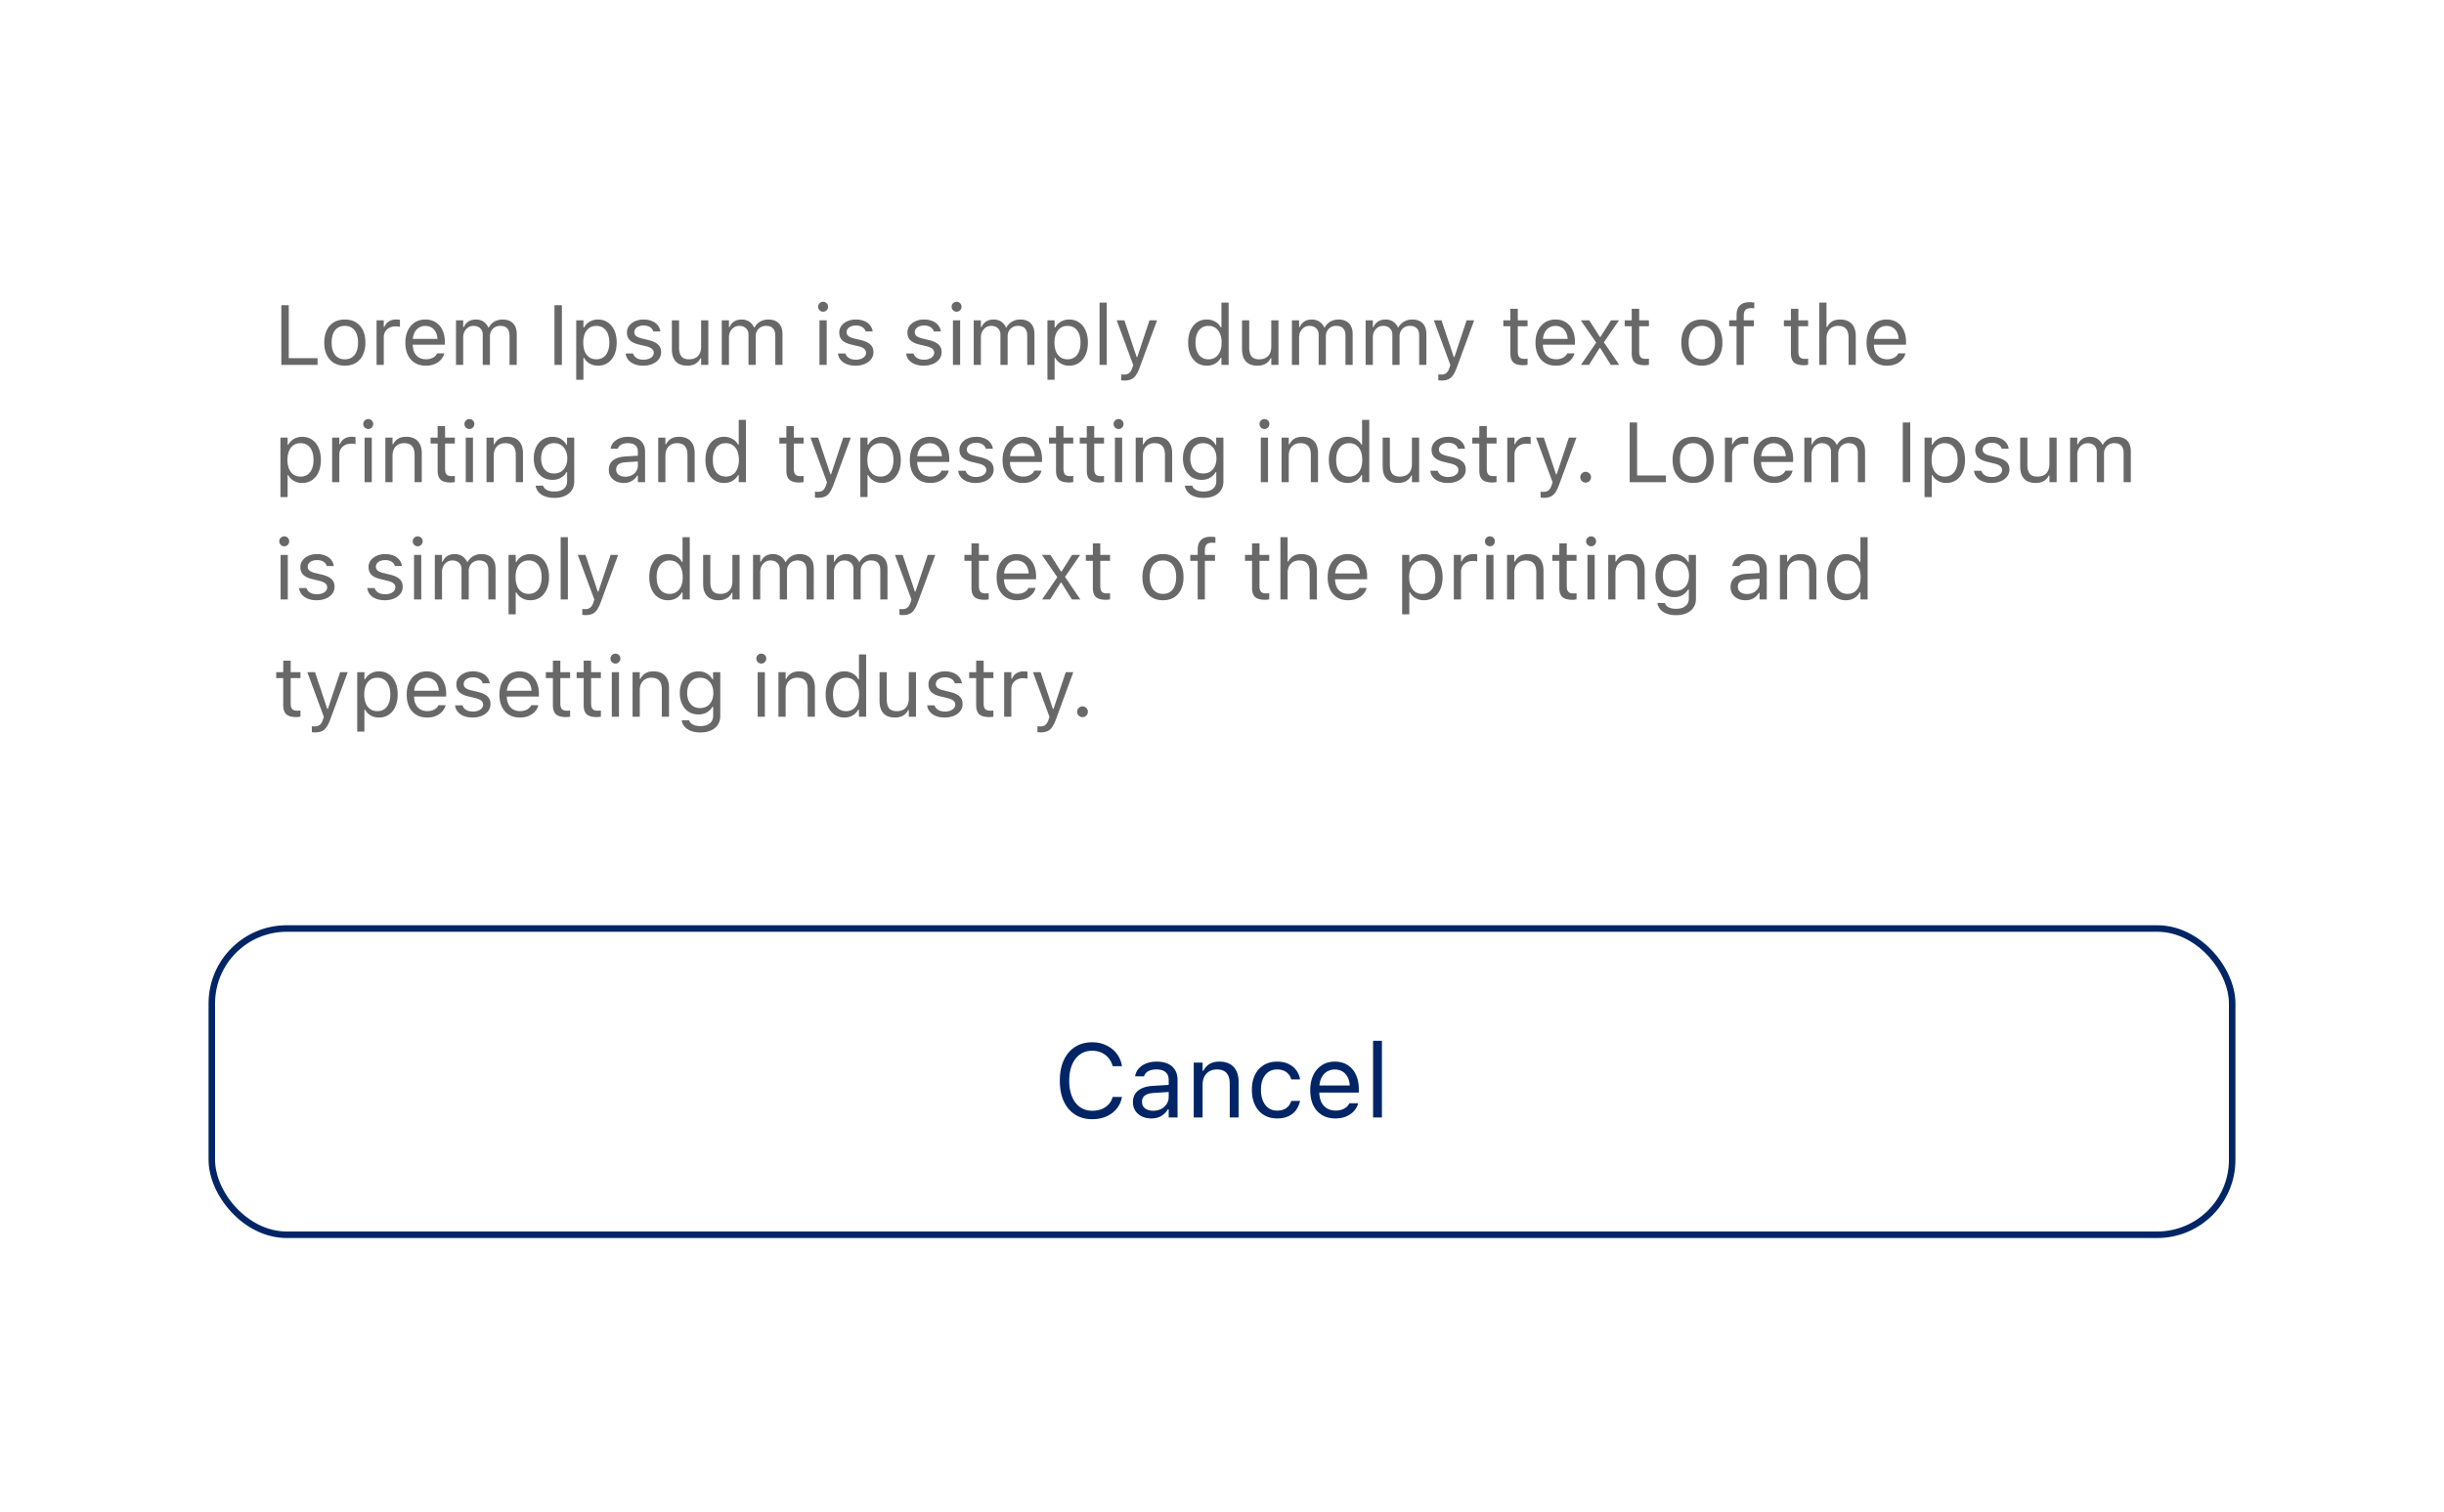 <svg xmlns="http://www.w3.org/2000/svg" width="375" height="232" fill="none"><g filter="url(#a)"><rect width="343" height="200" x="14" y="12" fill="#fff" rx="12"/><path fill="#686868" d="M41.168 52h5.56v-1.028H42.31V42.84h-1.142V52zm9.744.12c.651 0 1.212-.141 1.682-.425a2.83 2.83 0 0 0 1.085-1.225c.258-.529.387-1.157.387-1.885v-.013c0-.732-.129-1.362-.387-1.891a2.797 2.797 0 0 0-1.085-1.22c-.47-.283-1.03-.424-1.682-.424-.648 0-1.209.141-1.682.425-.47.283-.834.69-1.092 1.219-.254.529-.381 1.16-.381 1.891v.013c0 .728.127 1.356.38 1.885.259.53.623.938 1.093 1.225.474.284 1.034.426 1.682.426zm0-.977c-.432 0-.798-.102-1.099-.305-.3-.203-.53-.495-.691-.876-.157-.38-.235-.84-.235-1.377v-.013c0-.541.078-1.003.235-1.384.16-.38.391-.67.691-.87.3-.202.667-.304 1.099-.304.431 0 .797.102 1.098.305.3.199.529.489.685.87.161.38.242.842.242 1.383v.013c0 .537-.08.996-.242 1.377a1.89 1.89 0 0 1-.685.876c-.3.203-.667.305-1.098.305zM55.78 52h1.105v-4.24c0-.334.076-.627.228-.876.157-.25.37-.444.641-.584.271-.14.582-.21.934-.21.122 0 .236.007.342.02.11.008.222.023.337.044V45.08a3.53 3.53 0 0 0-.241-.025 2.506 2.506 0 0 0-.311-.02c-.462 0-.849.1-1.162.299a1.621 1.621 0 0 0-.667.838h-.101v-1.016H55.78V52zm7.554.12a3.6 3.6 0 0 0 1.085-.152 2.97 2.97 0 0 0 .845-.419c.237-.177.43-.374.577-.59.153-.22.258-.447.318-.68l.012-.05h-1.104l-.025.057c-.06.136-.163.269-.311.4a1.77 1.77 0 0 1-.566.324 2.32 2.32 0 0 1-.806.127c-.414 0-.774-.091-1.079-.273a1.84 1.84 0 0 1-.704-.794c-.165-.347-.248-.764-.248-1.25v-.438c0-.512.085-.944.254-1.295a1.84 1.84 0 0 1 .686-.794c.292-.181.622-.273.99-.273s.694.087.977.26c.284.17.506.428.667.775.16.347.241.79.241 1.327v.438l.546-.806h-4.92v.882h5.485v-.432c0-.681-.12-1.278-.362-1.79a2.765 2.765 0 0 0-1.028-1.206c-.445-.288-.978-.431-1.6-.431-.618 0-1.157.15-1.619.45-.46.3-.818.718-1.072 1.25-.25.534-.375 1.154-.375 1.86v.007c0 .715.125 1.337.375 1.866.254.525.613.931 1.079 1.219.47.288 1.03.432 1.682.432zm4.634-.12h1.104v-4.24c0-.322.068-.614.203-.876.14-.267.328-.478.565-.635a1.45 1.45 0 0 1 .806-.235c.432 0 .777.123 1.035.368.258.242.387.565.387.971V52h1.105v-4.399a1.6 1.6 0 0 1 .197-.793c.13-.242.315-.434.552-.578a1.57 1.57 0 0 1 .831-.216c.483 0 .84.127 1.073.381.237.25.356.626.356 1.13V52h1.104v-4.729c0-.478-.085-.882-.254-1.212a1.723 1.723 0 0 0-.742-.762c-.322-.174-.716-.26-1.181-.26-.313 0-.607.05-.882.152a2.205 2.205 0 0 0-1.213 1.047h-.101a2.056 2.056 0 0 0-.426-.622 1.88 1.88 0 0 0-.634-.425 2.156 2.156 0 0 0-.832-.152c-.449 0-.832.101-1.149.304a1.822 1.822 0 0 0-.698.857h-.102v-1.04h-1.104V52zm15.107 0h1.143v-9.16h-1.143V52zm3.34 2.285h1.104v-3.364h.101c.127.245.296.457.508.635.216.177.461.317.736.419.28.097.576.146.889.146.58 0 1.083-.146 1.51-.438.432-.292.767-.703 1.004-1.232s.355-1.15.355-1.866v-.013c0-.71-.118-1.33-.355-1.86-.237-.529-.572-.94-1.003-1.231-.428-.296-.931-.444-1.511-.444a2.57 2.57 0 0 0-.882.146 2.281 2.281 0 0 0-.724.419 2.255 2.255 0 0 0-.527.647h-.101v-1.092h-1.105v9.128zm3.084-3.142c-.415 0-.772-.104-1.073-.311a1.97 1.97 0 0 1-.692-.882c-.16-.385-.24-.84-.24-1.365v-.013c0-.529.08-.984.24-1.364a1.98 1.98 0 0 1 .692-.883c.3-.207.658-.31 1.073-.31.419 0 .777.103 1.073.31.296.203.522.495.679.876.16.381.241.838.241 1.371v.013c0 .529-.08.986-.241 1.371-.157.38-.383.675-.68.882-.295.203-.653.305-1.072.305zm7.198.978c.52 0 .986-.087 1.397-.26.415-.174.742-.415.984-.724a1.72 1.72 0 0 0 .361-1.08v-.012c0-.491-.158-.882-.476-1.174-.313-.292-.791-.517-1.434-.673l-1.054-.254c-.402-.098-.694-.222-.876-.375a.721.721 0 0 1-.273-.577v-.013a.83.83 0 0 1 .184-.533 1.2 1.2 0 0 1 .502-.356 1.85 1.85 0 0 1 .723-.133c.415 0 .752.085 1.01.254.258.17.423.39.495.66h1.085a1.886 1.886 0 0 0-.419-.971 2.153 2.153 0 0 0-.895-.635 3.299 3.299 0 0 0-1.27-.228c-.482 0-.915.086-1.3.26-.386.173-.69.41-.915.71a1.69 1.69 0 0 0-.33 1.023v.006c0 .491.15.885.451 1.18.3.293.77.515 1.41.667l1.06.254c.422.102.727.235.913.4.186.16.28.358.28.59v.013a.833.833 0 0 1-.204.552 1.396 1.396 0 0 1-.558.375 2.27 2.27 0 0 1-.813.133c-.436 0-.789-.087-1.06-.26a1.272 1.272 0 0 1-.546-.686H94c.043.377.18.705.413.984.237.28.55.498.94.654.389.152.837.229 1.345.229zm6.748 0c.503 0 .924-.1 1.263-.299.343-.199.599-.48.768-.844h.102V52h1.104v-6.843h-1.104v4.05c0 .398-.07.743-.21 1.035-.139.288-.347.51-.622.666-.275.157-.614.235-1.016.235-.545 0-.939-.15-1.18-.45-.237-.301-.356-.758-.356-1.372v-4.164h-1.104v4.43c0 .538.087.997.26 1.378.178.377.442.665.794.864.351.194.785.292 1.301.292zm5.3-.121h1.105v-4.24c0-.322.067-.614.203-.876.139-.267.328-.478.565-.635.241-.157.51-.235.806-.235.431 0 .776.123 1.034.368.259.242.388.565.388.971V52h1.104v-4.399c0-.292.066-.556.197-.793.131-.242.315-.434.552-.578a1.57 1.57 0 0 1 .832-.216c.482 0 .84.127 1.073.381.236.25.355.626.355 1.13V52h1.104v-4.729c0-.478-.084-.882-.253-1.212a1.727 1.727 0 0 0-.743-.762c-.322-.174-.715-.26-1.181-.26-.313 0-.607.05-.882.152a2.2 2.2 0 0 0-.717.419 2.016 2.016 0 0 0-.495.628h-.102a2.072 2.072 0 0 0-.425-.622 1.888 1.888 0 0 0-.635-.425 2.16 2.16 0 0 0-.832-.152c-.448 0-.831.101-1.149.304a1.826 1.826 0 0 0-.698.857h-.101v-1.04h-1.105V52zm14.993 0h1.105v-6.843h-1.105V52zm.559-8.163a.734.734 0 0 0 .539-.222.745.745 0 0 0 .223-.54.732.732 0 0 0-.223-.54.734.734 0 0 0-.539-.221.751.751 0 0 0-.54.222.735.735 0 0 0-.222.54c0 .207.074.386.222.539a.75.75 0 0 0 .54.222zm4.976 8.284a3.56 3.56 0 0 0 1.397-.26c.415-.174.743-.415.984-.724.241-.313.362-.673.362-1.08v-.012c0-.491-.159-.882-.476-1.174-.314-.292-.792-.517-1.435-.673l-1.054-.254c-.402-.098-.694-.222-.876-.375a.721.721 0 0 1-.273-.577v-.013a.83.83 0 0 1 .184-.533c.123-.152.29-.271.502-.356.211-.089.453-.133.724-.133.414 0 .751.085 1.009.254.258.17.423.39.495.66h1.085a1.876 1.876 0 0 0-.419-.971 2.148 2.148 0 0 0-.895-.635 3.296 3.296 0 0 0-1.269-.228 3.13 3.13 0 0 0-1.301.26 2.28 2.28 0 0 0-.914.71 1.68 1.68 0 0 0-.331 1.023v.006c0 .491.151.885.451 1.18.301.293.77.515 1.409.667l1.06.254c.424.102.728.235.914.4a.75.75 0 0 1 .28.59v.013a.835.835 0 0 1-.203.552 1.401 1.401 0 0 1-.559.375 2.272 2.272 0 0 1-.812.133c-.436 0-.79-.087-1.061-.26a1.273 1.273 0 0 1-.545-.686h-1.13c.042.377.18.705.412.984.237.28.55.498.94.654a3.68 3.68 0 0 0 1.345.229zm10.461 0a3.56 3.56 0 0 0 1.397-.26c.415-.174.743-.415.984-.724.241-.313.362-.673.362-1.08v-.012c0-.491-.159-.882-.477-1.174-.313-.292-.791-.517-1.434-.673l-1.054-.254c-.402-.098-.694-.222-.876-.375a.721.721 0 0 1-.273-.577v-.013a.83.83 0 0 1 .184-.533c.123-.152.29-.271.502-.356a1.85 1.85 0 0 1 .723-.133c.415 0 .752.085 1.01.254.258.17.423.39.495.66h1.085a1.876 1.876 0 0 0-.419-.971 2.148 2.148 0 0 0-.895-.635 3.296 3.296 0 0 0-1.269-.228 3.13 3.13 0 0 0-1.301.26c-.386.173-.69.41-.915.71a1.69 1.69 0 0 0-.33 1.023v.006c0 .491.151.885.451 1.18.301.293.77.515 1.409.667l1.06.254c.423.102.728.235.914.4a.75.75 0 0 1 .28.59v.013a.835.835 0 0 1-.203.552 1.401 1.401 0 0 1-.559.375 2.274 2.274 0 0 1-.813.133c-.435 0-.789-.087-1.06-.26a1.273 1.273 0 0 1-.545-.686h-1.13c.042.377.179.705.412.984.237.28.55.498.94.654a3.68 3.68 0 0 0 1.345.229zm4.482-.121h1.104v-6.843h-1.104V52zm.558-8.163a.734.734 0 0 0 .54-.222.748.748 0 0 0 .222-.54.735.735 0 0 0-.222-.54.735.735 0 0 0-.54-.221.747.747 0 0 0-.539.222.735.735 0 0 0-.222.54c0 .207.074.386.222.539a.747.747 0 0 0 .539.222zM147.402 52h1.105v-4.24c0-.322.068-.614.203-.876a1.68 1.68 0 0 1 .565-.635c.241-.157.51-.235.806-.235.432 0 .777.123 1.035.368.258.242.387.565.387.971V52h1.104v-4.399c0-.292.066-.556.197-.793.131-.242.315-.434.552-.578.237-.144.515-.216.832-.216.482 0 .84.127 1.073.381.237.25.355.626.355 1.13V52h1.105v-4.729c0-.478-.085-.882-.254-1.212a1.722 1.722 0 0 0-.743-.762c-.321-.174-.715-.26-1.181-.26-.313 0-.607.05-.882.152a2.2 2.2 0 0 0-.717.419 2.016 2.016 0 0 0-.495.628h-.102a2.053 2.053 0 0 0-.425-.622 1.879 1.879 0 0 0-.635-.425 2.155 2.155 0 0 0-.831-.152c-.449 0-.832.101-1.149.304a1.822 1.822 0 0 0-.699.857h-.101v-1.04h-1.105V52zm11.312 2.285h1.104v-3.364h.102c.127.245.296.457.508.635.216.177.461.317.736.419.279.097.576.146.889.146.579 0 1.083-.146 1.51-.438.432-.292.766-.703 1.003-1.232.237-.529.356-1.15.356-1.866v-.013c0-.71-.119-1.33-.356-1.86-.237-.529-.571-.94-1.003-1.231-.427-.296-.931-.444-1.51-.444-.318 0-.612.048-.883.146-.27.097-.512.237-.723.419a2.254 2.254 0 0 0-.527.647h-.102v-1.092h-1.104v9.128zm3.085-3.142c-.415 0-.772-.104-1.073-.311a1.974 1.974 0 0 1-.692-.882c-.161-.385-.241-.84-.241-1.365v-.013c0-.529.08-.984.241-1.364a1.98 1.98 0 0 1 .692-.883c.301-.207.658-.31 1.073-.31.419 0 .776.103 1.073.31.296.203.522.495.679.876.161.381.241.838.241 1.371v.013c0 .529-.08.986-.241 1.371-.157.38-.383.675-.679.882-.297.203-.654.305-1.073.305zm4.913.857h1.104v-9.56h-1.104V52zm3.809 2.4c.406 0 .746-.06 1.021-.178.28-.115.521-.316.724-.603.207-.288.406-.688.597-1.2l2.672-7.262h-1.161l-2.102 6.323.438-.692h-.52l.438.692-2.107-6.323h-1.181l2.533 6.85-.127.406c-.123.393-.286.67-.489.831-.199.16-.455.241-.768.241-.076 0-.155-.002-.235-.006a1.676 1.676 0 0 1-.222-.025v.907a2.1 2.1 0 0 0 .247.026c.089.008.17.012.242.012zm12.657-2.28a2.5 2.5 0 0 0 1.269-.317c.368-.216.656-.514.864-.895h.101V52h1.105v-9.56h-1.105v3.796h-.101a2.073 2.073 0 0 0-.857-.87 2.506 2.506 0 0 0-1.276-.33c-.58 0-1.086.147-1.517.439-.428.292-.76.702-.997 1.231-.237.529-.355 1.151-.355 1.866v.013c0 .71.118 1.333.355 1.866.237.53.571.94 1.003 1.232.432.292.935.438 1.511.438zm.254-.977c-.415 0-.773-.102-1.073-.305a1.992 1.992 0 0 1-.686-.882c-.156-.385-.235-.842-.235-1.371v-.013c0-.533.079-.99.235-1.37.161-.382.39-.674.686-.877.3-.207.658-.31 1.073-.31.414 0 .772.103 1.072.31.301.208.531.502.692.883.161.38.242.835.242 1.364v.013c0 .525-.081.98-.242 1.365a1.97 1.97 0 0 1-.692.882c-.3.207-.658.311-1.072.311zm7.496.978c.504 0 .925-.1 1.263-.299.343-.199.599-.48.768-.844h.102V52h1.105v-6.843h-1.105v4.05c0 .398-.07.743-.209 1.035-.14.288-.347.51-.623.666-.275.157-.613.235-1.015.235-.546 0-.94-.15-1.181-.45-.237-.301-.355-.758-.355-1.372v-4.164h-1.105v4.43c0 .538.087.997.26 1.378.178.377.443.665.794.864.351.194.785.292 1.301.292zm5.301-.121h1.104v-4.24c0-.322.068-.614.203-.876a1.68 1.68 0 0 1 .565-.635c.241-.157.51-.235.806-.235.432 0 .777.123 1.035.368.258.242.387.565.387.971V52h1.105v-4.399c0-.292.065-.556.196-.793.132-.242.316-.434.553-.578a1.57 1.57 0 0 1 .831-.216c.483 0 .84.127 1.073.381.237.25.355.626.355 1.13V52h1.105v-4.729c0-.478-.085-.882-.254-1.212a1.722 1.722 0 0 0-.743-.762c-.321-.174-.715-.26-1.18-.26-.314 0-.608.05-.883.152a2.2 2.2 0 0 0-1.212 1.047h-.102a2.036 2.036 0 0 0-.425-.622 1.879 1.879 0 0 0-.635-.425 2.152 2.152 0 0 0-.831-.152c-.449 0-.832.101-1.149.304a1.82 1.82 0 0 0-.698.857h-.102v-1.04h-1.104V52zm11.311 0h1.105v-4.24c0-.322.067-.614.203-.876.139-.267.328-.478.565-.635.241-.157.51-.235.806-.235.431 0 .776.123 1.034.368.259.242.388.565.388.971V52h1.104v-4.399c0-.292.066-.556.197-.793.131-.242.315-.434.552-.578a1.57 1.57 0 0 1 .832-.216c.482 0 .84.127 1.072.381.237.25.356.626.356 1.13V52h1.104v-4.729c0-.478-.084-.882-.254-1.212a1.72 1.72 0 0 0-.742-.762c-.322-.174-.715-.26-1.181-.26-.313 0-.607.05-.882.152a2.2 2.2 0 0 0-.717.419 2.034 2.034 0 0 0-.496.628h-.101a2.072 2.072 0 0 0-.425-.622 1.888 1.888 0 0 0-.635-.425 2.16 2.16 0 0 0-.832-.152c-.448 0-.831.101-1.149.304a1.82 1.82 0 0 0-.698.857h-.101v-1.04h-1.105V52zm11.642 2.4c.406 0 .747-.06 1.022-.178.279-.115.52-.316.723-.603.208-.288.406-.688.597-1.2l2.672-7.262h-1.161l-2.101 6.323.438-.692h-.521l.438.692-2.107-6.323h-1.181l2.533 6.85-.127.406c-.123.393-.286.67-.489.831-.199.16-.455.241-.768.241-.076 0-.155-.002-.235-.006a1.696 1.696 0 0 1-.222-.025v.907c.076.013.159.022.247.026.089.008.17.012.242.012zm12.562-2.35c.11 0 .218-.006.323-.018.106-.013.212-.028.318-.045v-.94c-.102.01-.189.016-.26.02a4.126 4.126 0 0 1-.248.006c-.356 0-.609-.087-.762-.26-.152-.178-.228-.468-.228-.87v-3.872h1.498v-.914h-1.498v-1.77h-1.143v1.77h-1.079v.914h1.079v4.152c0 .651.157 1.119.47 1.403.317.283.827.425 1.53.425zm4.995.07c.402 0 .764-.05 1.086-.152a2.96 2.96 0 0 0 .844-.419c.237-.177.429-.374.578-.59.152-.22.258-.447.317-.68l.013-.05h-1.105l-.025.057a1.18 1.18 0 0 1-.311.4c-.148.131-.337.24-.565.324a2.32 2.32 0 0 1-.806.127c-.415 0-.775-.091-1.079-.273a1.838 1.838 0 0 1-.705-.794c-.165-.347-.248-.764-.248-1.25v-.438c0-.512.085-.944.254-1.295.17-.351.398-.616.686-.794.292-.181.622-.273.99-.273s.694.087.978.26c.283.17.505.428.666.775.161.347.241.79.241 1.327v.438l.546-.806h-4.919v.882h5.484v-.432c0-.681-.12-1.278-.362-1.79a2.76 2.76 0 0 0-1.028-1.206c-.444-.288-.977-.431-1.6-.431-.617 0-1.157.15-1.618.45a2.99 2.99 0 0 0-1.073 1.25c-.25.534-.374 1.154-.374 1.86v.007c0 .715.124 1.337.374 1.866.254.525.614.931 1.079 1.219.47.288 1.031.432 1.682.432zm3.834-.12h1.238l1.625-2.584h.102L245.156 52h1.295l-2.355-3.466 2.323-3.377h-1.237l-1.606 2.546h-.102l-1.625-2.546h-1.301l2.368 3.422L240.573 52zm9.795.05c.11 0 .218-.006.323-.018.106-.013.212-.028.318-.045v-.94c-.102.01-.189.016-.26.02a4.126 4.126 0 0 1-.248.006c-.355 0-.609-.087-.762-.26-.152-.178-.228-.468-.228-.87v-3.872h1.498v-.914h-1.498v-1.77h-1.143v1.77h-1.079v.914h1.079v4.152c0 .651.157 1.119.47 1.403.317.283.827.425 1.53.425zm8.759.07c.652 0 1.213-.141 1.683-.425a2.84 2.84 0 0 0 1.085-1.225c.258-.529.387-1.157.387-1.885v-.013c0-.732-.129-1.362-.387-1.891a2.8 2.8 0 0 0-1.085-1.22c-.47-.283-1.031-.424-1.683-.424-.647 0-1.208.141-1.682.425-.469.283-.833.69-1.091 1.219-.254.529-.381 1.16-.381 1.891v.013c0 .728.127 1.356.381 1.885a2.88 2.88 0 0 0 1.091 1.225c.474.284 1.035.426 1.682.426zm0-.977c-.431 0-.797-.102-1.098-.305a1.933 1.933 0 0 1-.692-.876c-.156-.38-.234-.84-.234-1.377v-.013c0-.541.078-1.003.234-1.384.161-.38.392-.67.692-.87.301-.202.667-.304 1.098-.304.432 0 .798.102 1.099.305.3.199.529.489.685.87.161.38.241.842.241 1.383v.013c0 .537-.08.996-.241 1.377a1.887 1.887 0 0 1-.685.876c-.301.203-.667.305-1.099.305zm5.326.857h1.105v-5.929h1.555v-.914h-1.555v-.73c0-.376.084-.66.254-.85.173-.19.457-.286.85-.286.097 0 .191.002.279.006.089.005.168.013.235.026v-.883a3.134 3.134 0 0 0-.355-.044 3.597 3.597 0 0 0-.381-.019c-.648 0-1.141.167-1.479.501-.339.33-.508.836-.508 1.517v.762h-1.136v.914h1.136V52zm10.34.05c.11 0 .218-.006.324-.018.106-.013.212-.028.318-.045v-.94a4.27 4.27 0 0 1-.508.026c-.356 0-.61-.087-.762-.26-.152-.178-.228-.468-.228-.87v-3.872h1.498v-.914h-1.498v-1.77h-1.143v1.77h-1.079v.914h1.079v4.152c0 .651.157 1.119.47 1.403.317.283.827.425 1.529.425zm2.355-.05h1.105v-4.05c0-.402.072-.747.216-1.035.148-.287.355-.51.622-.666a1.83 1.83 0 0 1 .946-.235c.546 0 .948.15 1.206.45.262.297.393.754.393 1.372V52h1.105v-4.43c0-.542-.093-1.002-.28-1.378a1.92 1.92 0 0 0-.812-.857c-.356-.199-.789-.298-1.301-.298-.504 0-.919.101-1.244.304-.326.2-.576.48-.75.844h-.101V42.44h-1.105V52zm10.385.12c.402 0 .764-.05 1.086-.152a2.98 2.98 0 0 0 .844-.419c.237-.177.429-.374.578-.59.152-.22.258-.447.317-.68l.013-.05h-1.105l-.025.057c-.06.136-.163.269-.311.4s-.337.24-.565.324a2.32 2.32 0 0 1-.806.127c-.415 0-.775-.091-1.08-.273a1.843 1.843 0 0 1-.704-.794c-.165-.347-.248-.764-.248-1.25v-.438c0-.512.085-.944.254-1.295.17-.351.398-.616.686-.794.292-.181.622-.273.99-.273s.694.087.978.26c.283.17.505.428.666.775.161.347.241.79.241 1.327v.438l.546-.806h-4.919v.882h5.484v-.432c0-.681-.12-1.278-.362-1.79a2.76 2.76 0 0 0-1.028-1.206c-.444-.288-.978-.431-1.6-.431-.617 0-1.157.15-1.618.45-.462.3-.819.718-1.073 1.25-.25.534-.375 1.154-.375 1.86v.007c0 .715.125 1.337.375 1.866.254.525.614.931 1.079 1.219.47.288 1.031.432 1.682.432zM41.028 72.286h1.105v-3.364h.101c.127.245.297.457.508.635.216.177.462.317.736.419.28.097.576.146.89.146.579 0 1.082-.146 1.51-.438.432-.292.766-.703 1.003-1.232.237-.529.355-1.15.355-1.866v-.013c0-.71-.118-1.33-.355-1.86-.237-.529-.571-.94-1.003-1.231-.428-.296-.931-.444-1.51-.444-.318 0-.612.048-.883.146a2.281 2.281 0 0 0-.724.419 2.253 2.253 0 0 0-.527.647h-.101v-1.092h-1.105v9.128zm3.085-3.142c-.414 0-.772-.104-1.072-.311a1.97 1.97 0 0 1-.692-.882c-.161-.385-.242-.84-.242-1.365v-.013c0-.529.08-.984.242-1.365.16-.38.391-.674.692-.882.3-.207.658-.31 1.072-.31.42 0 .777.103 1.073.31.296.203.523.495.68.876.16.381.24.838.24 1.371v.013c0 .529-.08.986-.24 1.371-.157.38-.384.675-.68.882-.296.204-.654.305-1.073.305zm4.85.857h1.104v-4.24c0-.335.077-.627.229-.876.157-.25.37-.445.641-.584.27-.14.582-.21.933-.21.123 0 .237.007.343.02.11.008.222.023.336.044V63.08a3.53 3.53 0 0 0-.24-.025 2.504 2.504 0 0 0-.312-.02c-.461 0-.848.1-1.162.299a1.621 1.621 0 0 0-.666.838h-.102v-1.016h-1.104V70zm4.977 0h1.104v-6.843H53.94V70zm.558-8.163a.734.734 0 0 0 .54-.222.748.748 0 0 0 .222-.54.735.735 0 0 0-.222-.54.735.735 0 0 0-.54-.221.748.748 0 0 0-.54.222.735.735 0 0 0-.222.54c0 .207.074.386.223.539a.748.748 0 0 0 .539.222zM57.126 70h1.105v-4.05c0-.402.071-.747.215-1.035.148-.287.356-.51.622-.666.267-.157.582-.235.946-.235.546 0 .948.15 1.206.45.263.297.394.754.394 1.372V70h1.104v-4.43c0-.813-.207-1.437-.622-1.873-.41-.44-1-.66-1.77-.66-.504 0-.92.101-1.245.304-.326.2-.576.48-.749.845h-.102v-1.029h-1.104V70zm10.023.05c.11 0 .218-.006.324-.018a8.63 8.63 0 0 0 .317-.045v-.94a4.307 4.307 0 0 1-.508.026c-.355 0-.61-.086-.761-.26-.153-.178-.229-.468-.229-.87v-3.872h1.498v-.914h-1.498v-1.77h-1.143v1.77H64.07v.914h1.08v4.152c0 .651.156 1.119.47 1.403.316.283.826.425 1.529.425zm2.317-.05h1.104v-6.843h-1.104V70zm.558-8.163a.734.734 0 0 0 .54-.222.748.748 0 0 0 .222-.54.735.735 0 0 0-.222-.54.735.735 0 0 0-.54-.221.748.748 0 0 0-.54.222.735.735 0 0 0-.221.54c0 .207.074.386.222.539a.748.748 0 0 0 .54.222zM72.652 70h1.105v-4.05c0-.402.072-.747.216-1.035.148-.287.355-.51.622-.666.266-.157.582-.235.945-.235.546 0 .948.15 1.207.45.262.297.393.754.393 1.372V70h1.105v-4.43c0-.813-.208-1.437-.622-1.873-.41-.44-1.001-.66-1.771-.66-.504 0-.919.101-1.245.304-.325.2-.575.48-.749.845h-.101v-1.029h-1.105V70zm10.41 2.412c.623 0 1.162-.104 1.62-.31.456-.204.807-.494 1.053-.87.25-.377.374-.82.374-1.327v-6.748h-1.104v1.13h-.076a2.4 2.4 0 0 0-.527-.666 2.239 2.239 0 0 0-.717-.432 2.512 2.512 0 0 0-.89-.152c-.596 0-1.11.144-1.542.431a2.811 2.811 0 0 0-1.002 1.175c-.233.495-.35 1.062-.35 1.7v.013c0 .64.117 1.207.35 1.702.232.495.562.884.99 1.168.431.279.941.418 1.53.418.313 0 .605-.044.876-.133a2.33 2.33 0 0 0 1.269-1.047h.102v1.384c0 .503-.174.893-.52 1.168-.344.279-.822.419-1.436.419-.49 0-.884-.085-1.18-.254-.296-.165-.474-.377-.533-.635l-.007-.006H80.2l-.013.006c.06.372.21.698.45.977.246.284.574.502.985.654.41.157.89.235 1.44.235zm-.05-3.745c-.424 0-.783-.097-1.08-.292a1.92 1.92 0 0 1-.672-.819 2.96 2.96 0 0 1-.229-1.2v-.012c0-.453.076-.855.229-1.206.156-.352.38-.627.673-.826.296-.198.655-.298 1.079-.298.423 0 .785.1 1.085.299.305.198.538.474.698.825a2.8 2.8 0 0 1 .248 1.206v.012c0 .453-.083.853-.248 1.2-.16.347-.393.62-.698.819-.3.195-.662.292-1.085.292zm10.69 1.454c.308 0 .592-.043.85-.127a2.18 2.18 0 0 0 .692-.388c.207-.169.383-.374.526-.615h.102V70h1.105v-4.685c0-.474-.102-.88-.305-1.218a1.933 1.933 0 0 0-.882-.787c-.386-.182-.857-.273-1.416-.273-.487 0-.92.076-1.301.228a2.373 2.373 0 0 0-.933.629c-.237.266-.385.58-.445.939l-.006.038h1.105l.006-.019c.089-.267.264-.472.527-.616.262-.148.599-.222 1.009-.222.512 0 .895.112 1.149.337.258.22.387.541.387.964v2.133c0 .326-.085.618-.254.876a1.76 1.76 0 0 1-.685.616 2.186 2.186 0 0 1-1.003.222c-.398 0-.728-.095-.99-.286-.263-.194-.394-.465-.394-.812v-.013c0-.338.118-.6.355-.787.242-.186.622-.294 1.143-.324l2.38-.152v-.882l-2.513.152c-.796.047-1.412.243-1.847.59-.432.343-.648.82-.648 1.429v.012c0 .415.1.775.298 1.08.204.304.476.539.82.704.346.165.735.248 1.167.248zM98.994 70h1.105v-4.05c0-.402.072-.747.215-1.035a1.61 1.61 0 0 1 .623-.666 1.83 1.83 0 0 1 .945-.235c.546 0 .948.15 1.206.45.263.297.394.754.394 1.372V70h1.104v-4.43c0-.813-.207-1.437-.622-1.873-.41-.44-1-.66-1.771-.66-.503 0-.918.101-1.244.304-.326.2-.575.48-.749.845h-.101v-1.029h-1.105V70zm10.118.12a2.5 2.5 0 0 0 1.27-.317 2.28 2.28 0 0 0 .863-.895h.102V70h1.104v-9.56h-1.104v3.796h-.102a2.068 2.068 0 0 0-.857-.87 2.503 2.503 0 0 0-1.276-.33c-.579 0-1.085.147-1.517.439-.427.292-.759.702-.996 1.231-.237.529-.356 1.151-.356 1.866v.013c0 .71.119 1.333.356 1.866.237.53.571.94 1.003 1.232.431.292.935.438 1.51.438zm.254-.977c-.415 0-.772-.102-1.073-.305a1.99 1.99 0 0 1-.685-.882c-.157-.385-.235-.842-.235-1.371v-.013c0-.533.078-.99.235-1.37.161-.382.389-.674.685-.877.301-.207.658-.31 1.073-.31.415 0 .772.103 1.073.31.3.208.531.502.692.882.161.381.241.836.241 1.365v.013c0 .525-.08.98-.241 1.365-.161.38-.392.675-.692.882-.301.207-.658.311-1.073.311zm11.293.908c.11 0 .218-.007.323-.02.106-.012.212-.027.318-.044v-.94c-.102.01-.189.016-.26.02a4.126 4.126 0 0 1-.248.006c-.355 0-.609-.086-.762-.26-.152-.178-.228-.468-.228-.87v-3.872h1.498v-.914h-1.498v-1.77h-1.143v1.77h-1.079v.914h1.079v4.152c0 .651.157 1.119.47 1.403.317.283.827.425 1.53.425zm2.875 2.348c.406 0 .747-.059 1.022-.177.279-.115.521-.316.724-.603.207-.288.406-.688.596-1.2l2.673-7.262h-1.162l-2.101 6.323.438-.692h-.52l.438.692-2.108-6.323h-1.181l2.533 6.85-.127.406c-.122.393-.285.67-.489.831-.198.16-.454.241-.768.241-.076 0-.154-.002-.234-.006a1.692 1.692 0 0 1-.223-.025v.907c.077.013.159.021.248.026.089.008.169.012.241.012zm6.475-.114h1.104v-3.364h.102c.127.245.296.457.508.635.215.177.461.317.736.419.279.097.575.146.889.146.579 0 1.083-.146 1.51-.438.432-.292.766-.703 1.003-1.232.237-.529.356-1.15.356-1.866v-.013c0-.71-.119-1.33-.356-1.86-.237-.529-.571-.94-1.003-1.231-.427-.296-.931-.444-1.51-.444-.318 0-.612.048-.883.146a2.271 2.271 0 0 0-.723.419 2.238 2.238 0 0 0-.527.647h-.102v-1.092h-1.104v9.128zm3.085-3.142c-.415 0-.773-.104-1.073-.311a1.974 1.974 0 0 1-.692-.882c-.161-.385-.241-.84-.241-1.365v-.013c0-.529.08-.984.241-1.365.161-.38.392-.674.692-.882.3-.207.658-.31 1.073-.31.419 0 .776.103 1.072.31.297.203.523.495.68.876.16.381.241.838.241 1.371v.013c0 .529-.081.986-.241 1.371-.157.38-.383.675-.68.882-.296.204-.653.305-1.072.305zm7.642.978c.402 0 .764-.051 1.086-.153a2.96 2.96 0 0 0 .844-.419c.237-.177.43-.374.578-.59.152-.22.258-.447.317-.68l.013-.05h-1.105l-.025.057a1.18 1.18 0 0 1-.311.4c-.148.131-.337.24-.565.324a2.32 2.32 0 0 1-.806.127c-.415 0-.775-.091-1.079-.273a1.838 1.838 0 0 1-.705-.794c-.165-.347-.248-.763-.248-1.25v-.438c0-.512.085-.944.254-1.295.17-.351.398-.616.686-.794.292-.181.622-.273.99-.273s.694.087.978.26c.283.17.505.428.666.775.161.347.241.79.241 1.327v.438l.546-.806h-4.919v.882h5.484v-.432c0-.681-.12-1.278-.362-1.79a2.76 2.76 0 0 0-1.028-1.206c-.444-.288-.977-.431-1.6-.431-.617 0-1.157.15-1.618.45a2.99 2.99 0 0 0-1.073 1.25c-.25.534-.374 1.154-.374 1.86v.007c0 .715.124 1.337.374 1.866.254.525.614.931 1.079 1.219.47.288 1.031.432 1.682.432zm6.983 0c.52 0 .986-.087 1.396-.26.415-.174.743-.415.984-.724.241-.313.362-.673.362-1.08v-.012c0-.491-.159-.882-.476-1.174-.313-.292-.792-.517-1.435-.673l-1.053-.254c-.402-.097-.694-.222-.876-.375a.721.721 0 0 1-.273-.577v-.013c0-.203.061-.38.184-.533.122-.153.29-.271.501-.356.212-.089.453-.133.724-.133.415 0 .751.085 1.009.254.258.17.423.39.495.66h1.086a1.892 1.892 0 0 0-.419-.971 2.16 2.16 0 0 0-.895-.635 3.302 3.302 0 0 0-1.27-.228c-.482 0-.916.086-1.301.26a2.28 2.28 0 0 0-.914.71 1.69 1.69 0 0 0-.33 1.023v.006c0 .491.15.885.45 1.18.301.293.771.515 1.41.667l1.06.254c.423.102.728.235.914.4a.75.75 0 0 1 .279.59v.013a.835.835 0 0 1-.203.552 1.401 1.401 0 0 1-.559.375 2.264 2.264 0 0 1-.812.133c-.436 0-.789-.087-1.06-.26a1.27 1.27 0 0 1-.546-.686h-1.13c.042.377.18.705.413.984.237.28.55.498.939.654.389.152.838.229 1.346.229zm7.249 0c.402 0 .764-.051 1.085-.153a2.96 2.96 0 0 0 .844-.419c.237-.177.43-.374.578-.59.152-.22.258-.447.317-.68l.013-.05h-1.104l-.026.057a1.18 1.18 0 0 1-.311.4c-.148.131-.336.24-.565.324a2.317 2.317 0 0 1-.806.127c-.415 0-.774-.091-1.079-.273a1.838 1.838 0 0 1-.705-.794c-.165-.347-.247-.763-.247-1.25v-.438c0-.512.085-.944.254-1.295.169-.351.398-.616.685-.794.292-.181.622-.273.991-.273.368 0 .694.087.977.26.284.17.506.428.667.775.16.347.241.79.241 1.327v.438l.546-.806h-4.92v.882h5.485v-.432c0-.681-.121-1.278-.362-1.79a2.767 2.767 0 0 0-1.028-1.206c-.445-.288-.978-.431-1.6-.431-.618 0-1.157.15-1.619.45a2.98 2.98 0 0 0-1.072 1.25c-.25.534-.375 1.154-.375 1.86v.007c0 .715.125 1.337.375 1.866a2.85 2.85 0 0 0 1.079 1.219c.469.288 1.03.432 1.682.432zm7.065-.07c.11 0 .218-.007.323-.02.106-.012.212-.027.318-.044v-.94c-.102.01-.189.016-.26.02a4.126 4.126 0 0 1-.248.006c-.355 0-.609-.086-.762-.26-.152-.178-.228-.468-.228-.87v-3.872h1.498v-.914h-1.498v-1.77h-1.143v1.77h-1.079v.914h1.079v4.152c0 .651.157 1.119.47 1.403.317.283.827.425 1.53.425zm4.722 0c.11 0 .218-.007.324-.02.106-.012.212-.027.317-.044v-.94a10.84 10.84 0 0 1-.26.02 4.09 4.09 0 0 1-.247.006c-.356 0-.61-.086-.762-.26-.152-.178-.229-.468-.229-.87v-3.872h1.498v-.914h-1.498v-1.77h-1.142v1.77h-1.079v.914h1.079v4.152c0 .651.156 1.119.47 1.403.317.283.827.425 1.529.425zm2.317-.051h1.105v-6.843h-1.105V70zm.559-8.163a.734.734 0 0 0 .539-.222.75.75 0 0 0 .223-.54.736.736 0 0 0-.223-.54.734.734 0 0 0-.539-.221.75.75 0 0 0-.54.222.735.735 0 0 0-.222.54c0 .207.074.386.222.539a.749.749 0 0 0 .54.222zM172.26 70h1.104v-4.05c0-.402.072-.747.216-1.035a1.61 1.61 0 0 1 .622-.666c.267-.157.582-.235.946-.235.546 0 .948.15 1.206.45.262.297.394.754.394 1.372V70h1.104v-4.43c0-.813-.207-1.437-.622-1.873-.411-.44-1.001-.66-1.771-.66-.504 0-.918.101-1.244.304-.326.2-.576.48-.749.845h-.102v-1.029h-1.104V70zm10.41 2.412c.622 0 1.162-.104 1.619-.31.457-.204.808-.494 1.053-.87.25-.377.375-.82.375-1.327v-6.748h-1.105v1.13h-.076a2.4 2.4 0 0 0-.527-.666 2.23 2.23 0 0 0-.717-.432 2.512 2.512 0 0 0-.889-.152c-.596 0-1.111.144-1.542.431a2.809 2.809 0 0 0-1.003 1.175c-.233.495-.349 1.062-.349 1.7v.013c0 .64.116 1.207.349 1.702a2.8 2.8 0 0 0 .99 1.168c.432.279.942.418 1.53.418.313 0 .605-.044.876-.133a2.33 2.33 0 0 0 1.269-1.047h.102v1.384c0 .503-.174.893-.521 1.168-.342.279-.82.419-1.434.419-.491 0-.885-.085-1.181-.254-.296-.165-.474-.377-.533-.635l-.006-.006h-1.143l-.013.006c.06.372.21.698.451.977.246.284.574.502.984.654.41.157.891.235 1.441.235zm-.051-3.745c-.423 0-.783-.097-1.079-.292a1.924 1.924 0 0 1-.673-.819 2.966 2.966 0 0 1-.228-1.2v-.012c0-.453.076-.855.228-1.206.157-.352.381-.627.673-.826.296-.198.656-.298 1.079-.298.423 0 .785.1 1.086.299.304.198.537.474.698.825a2.8 2.8 0 0 1 .247 1.206v.012c0 .453-.082.853-.247 1.2-.161.347-.394.62-.698.819-.301.195-.663.292-1.086.292zM191.455 70h1.105v-6.843h-1.105V70zm.559-8.163a.734.734 0 0 0 .539-.222.748.748 0 0 0 .222-.54.735.735 0 0 0-.222-.54.734.734 0 0 0-.539-.221.748.748 0 0 0-.54.222.735.735 0 0 0-.222.54c0 .207.074.386.222.539a.747.747 0 0 0 .54.222zM194.642 70h1.104v-4.05c0-.402.072-.747.216-1.035.148-.287.355-.51.622-.666.267-.157.582-.235.946-.235.546 0 .948.15 1.206.45.262.297.393.754.393 1.372V70h1.105v-4.43c0-.813-.207-1.437-.622-1.873-.411-.44-1.001-.66-1.771-.66-.504 0-.918.101-1.244.304-.326.2-.576.48-.749.845h-.102v-1.029h-1.104V70zm10.118.12a2.5 2.5 0 0 0 1.269-.317c.368-.216.656-.514.864-.895h.101V70h1.105v-9.56h-1.105v3.796h-.101a2.073 2.073 0 0 0-.857-.87 2.506 2.506 0 0 0-1.276-.33c-.58 0-1.086.147-1.517.439-.428.292-.76.702-.997 1.231-.237.529-.355 1.151-.355 1.866v.013c0 .71.118 1.333.355 1.866.237.53.571.94 1.003 1.232.432.292.935.438 1.511.438zm.254-.977c-.415 0-.773-.102-1.073-.305a1.992 1.992 0 0 1-.686-.882c-.156-.385-.234-.842-.234-1.371v-.013c0-.533.078-.99.234-1.37.161-.382.39-.674.686-.877.3-.207.658-.31 1.073-.31.414 0 .772.103 1.072.31.301.208.532.502.692.882.161.381.242.836.242 1.365v.013c0 .525-.081.98-.242 1.365a1.96 1.96 0 0 1-.692.882c-.3.207-.658.311-1.072.311zm7.496.978c.504 0 .925-.1 1.263-.299.343-.199.599-.48.769-.844h.101V70h1.105v-6.843h-1.105v4.05c0 .398-.07.743-.209 1.035-.14.287-.347.51-.622.666-.276.157-.614.235-1.016.235-.546 0-.94-.15-1.181-.45-.237-.301-.355-.758-.355-1.372v-4.164h-1.105v4.43c0 .538.087.998.261 1.378.177.377.442.665.793.864.351.194.785.292 1.301.292zm7.649 0a3.56 3.56 0 0 0 1.397-.26c.414-.174.742-.415.984-.724a1.72 1.72 0 0 0 .361-1.08v-.012c0-.491-.158-.882-.476-1.174-.313-.292-.791-.517-1.434-.673l-1.054-.254c-.402-.097-.694-.222-.876-.375a.721.721 0 0 1-.273-.577v-.013c0-.203.061-.38.184-.533.123-.153.29-.271.502-.356a1.85 1.85 0 0 1 .723-.133c.415 0 .751.085 1.01.254.258.17.423.39.495.66h1.085a1.884 1.884 0 0 0-.419-.971 2.148 2.148 0 0 0-.895-.635 3.296 3.296 0 0 0-1.269-.228c-.483 0-.917.086-1.302.26-.385.173-.689.41-.914.71a1.69 1.69 0 0 0-.33 1.023v.006c0 .491.15.885.451 1.18.3.293.77.515 1.409.667l1.06.254c.423.102.728.235.914.4a.75.75 0 0 1 .279.59v.013a.83.83 0 0 1-.203.552 1.39 1.39 0 0 1-.558.375 2.274 2.274 0 0 1-.813.133c-.436 0-.789-.087-1.06-.26a1.27 1.27 0 0 1-.546-.686h-1.13c.043.377.18.705.413.984.237.28.55.498.939.654.39.152.838.229 1.346.229zm6.824-.07c.11 0 .218-.007.324-.02.105-.012.211-.027.317-.044v-.94a4.307 4.307 0 0 1-.508.026c-.355 0-.609-.086-.762-.26-.152-.178-.228-.468-.228-.87v-3.872h1.498v-.914h-1.498v-1.77h-1.143v1.77h-1.079v.914h1.079v4.152c0 .651.157 1.119.47 1.403.318.283.827.425 1.53.425zm2.291-.051h1.105v-4.24c0-.335.076-.627.228-.876a1.61 1.61 0 0 1 .642-.584c.27-.14.581-.21.933-.21a2.8 2.8 0 0 1 .342.02c.11.008.223.023.337.044V63.08a3.58 3.58 0 0 0-.241-.025 2.519 2.519 0 0 0-.311-.02c-.462 0-.849.1-1.162.299a1.627 1.627 0 0 0-.667.838h-.101v-1.016h-1.105V70zm5.599 2.4c.406 0 .747-.06 1.022-.178.279-.115.521-.316.724-.603.207-.288.406-.688.596-1.2l2.673-7.262h-1.162l-2.101 6.323.438-.692h-.521l.438.692-2.107-6.323h-1.181l2.533 6.85-.127.406c-.123.393-.286.67-.489.831-.199.16-.455.241-.768.241-.076 0-.154-.002-.235-.006a1.696 1.696 0 0 1-.222-.025v.907c.076.013.159.021.248.026.089.008.169.012.241.012zm6.424-2.337c.228 0 .423-.08.584-.24a.808.808 0 0 0 .241-.585.795.795 0 0 0-.241-.584.797.797 0 0 0-.584-.24.81.81 0 0 0-.584.24.795.795 0 0 0-.241.584c0 .225.08.42.241.584a.81.81 0 0 0 .584.242zm6.754-.063h5.56v-1.028h-4.418V60.84h-1.142V70zm9.743.12c.652 0 1.213-.141 1.683-.425a2.84 2.84 0 0 0 1.085-1.225c.258-.529.387-1.157.387-1.885v-.013c0-.732-.129-1.362-.387-1.891a2.8 2.8 0 0 0-1.085-1.22c-.47-.283-1.031-.424-1.683-.424-.647 0-1.208.141-1.682.425-.469.283-.833.69-1.091 1.219-.254.529-.381 1.16-.381 1.891v.013c0 .728.127 1.356.381 1.885a2.88 2.88 0 0 0 1.091 1.225c.474.284 1.035.426 1.682.426zm0-.977c-.431 0-.797-.102-1.098-.305a1.933 1.933 0 0 1-.692-.876c-.156-.38-.234-.84-.234-1.377v-.013c0-.541.078-1.003.234-1.383.161-.381.392-.671.692-.87.301-.203.667-.305 1.098-.305.432 0 .798.102 1.099.305.3.199.529.489.685.87.161.38.241.842.241 1.383v.013c0 .537-.08.997-.241 1.377a1.887 1.887 0 0 1-.685.876c-.301.204-.667.305-1.099.305zm4.869.857h1.105v-4.24c0-.335.076-.627.228-.876.157-.25.37-.445.641-.584.271-.14.582-.21.933-.21.123 0 .237.007.343.02.11.008.222.023.337.044V63.08a3.625 3.625 0 0 0-.242-.025 2.495 2.495 0 0 0-.311-.02c-.461 0-.848.1-1.161.299a1.617 1.617 0 0 0-.667.838h-.101v-1.016h-1.105V70zm7.554.12c.402 0 .764-.05 1.085-.152.326-.106.608-.245.844-.419.237-.177.43-.374.578-.59a2.13 2.13 0 0 0 .318-.68l.012-.05h-1.104l-.026.057a1.18 1.18 0 0 1-.311.4c-.148.131-.336.24-.565.324a2.317 2.317 0 0 1-.806.127c-.415 0-.774-.091-1.079-.273a1.845 1.845 0 0 1-.705-.794c-.165-.347-.247-.763-.247-1.25v-.438c0-.512.085-.944.254-1.295.169-.351.398-.616.685-.794.292-.181.622-.273.991-.273.368 0 .694.087.977.26.284.17.506.428.667.775.16.347.241.79.241 1.327v.438l.546-.806h-4.92v.882h5.485v-.432c0-.681-.121-1.278-.362-1.79a2.767 2.767 0 0 0-1.028-1.206c-.445-.288-.978-.431-1.6-.431-.618 0-1.157.15-1.619.45a2.98 2.98 0 0 0-1.072 1.25c-.25.534-.375 1.154-.375 1.86v.007c0 .715.125 1.337.375 1.866a2.85 2.85 0 0 0 1.079 1.219c.469.288 1.03.432 1.682.432zm4.634-.12h1.104v-4.24c0-.322.068-.614.203-.876a1.68 1.68 0 0 1 .565-.635c.241-.157.51-.235.806-.235.432 0 .777.123 1.035.368.258.242.387.565.387.971V70h1.105v-4.399c0-.292.065-.556.196-.793.132-.242.316-.434.553-.578a1.57 1.57 0 0 1 .831-.216c.483 0 .84.127 1.073.381.237.25.355.626.355 1.13V70h1.105v-4.729c0-.478-.085-.882-.254-1.212a1.722 1.722 0 0 0-.743-.762c-.321-.174-.715-.26-1.18-.26-.313 0-.608.05-.883.152a2.21 2.21 0 0 0-.717.419 2.046 2.046 0 0 0-.495.628h-.102a2.036 2.036 0 0 0-.425-.622 1.879 1.879 0 0 0-.635-.425 2.152 2.152 0 0 0-.831-.152c-.449 0-.832.101-1.149.304a1.82 1.82 0 0 0-.698.857h-.102v-1.04h-1.104V70zm15.107 0h1.143v-9.16h-1.143V70zm3.339 2.285h1.104v-3.364h.102c.127.245.296.457.508.635.216.177.461.317.736.419.279.097.576.146.889.146.579 0 1.083-.146 1.51-.438.432-.292.766-.703 1.003-1.232.237-.529.356-1.15.356-1.866v-.013c0-.71-.119-1.33-.356-1.86-.237-.529-.571-.94-1.003-1.231-.427-.296-.931-.444-1.51-.444-.318 0-.612.048-.883.146-.27.097-.512.237-.723.419a2.254 2.254 0 0 0-.527.647h-.102v-1.092h-1.104v9.128zm3.085-3.142c-.415 0-.772-.104-1.073-.311a1.974 1.974 0 0 1-.692-.882c-.161-.385-.241-.84-.241-1.365v-.013c0-.529.08-.984.241-1.365.161-.38.392-.674.692-.882.301-.207.658-.31 1.073-.31.419 0 .776.103 1.073.31.296.203.522.495.679.876.161.381.241.838.241 1.371v.013c0 .529-.08.986-.241 1.371-.157.38-.383.675-.679.882-.297.204-.654.305-1.073.305zm7.198.978a3.56 3.56 0 0 0 1.397-.26c.414-.174.742-.415.983-.724.242-.313.362-.673.362-1.08v-.012c0-.491-.158-.882-.476-1.174-.313-.292-.791-.517-1.434-.673l-1.054-.254c-.402-.097-.694-.222-.876-.375a.721.721 0 0 1-.273-.577v-.013c0-.203.061-.38.184-.533.123-.153.29-.271.502-.356a1.85 1.85 0 0 1 .723-.133c.415 0 .751.085 1.009.254.259.17.424.39.496.66h1.085a1.884 1.884 0 0 0-.419-.971 2.154 2.154 0 0 0-.895-.635 3.296 3.296 0 0 0-1.269-.228c-.483 0-.917.086-1.302.26a2.28 2.28 0 0 0-.914.71 1.69 1.69 0 0 0-.33 1.023v.006c0 .491.15.885.451 1.18.3.293.77.515 1.409.667l1.06.254c.423.102.728.235.914.4a.75.75 0 0 1 .279.59v.013a.83.83 0 0 1-.203.552 1.39 1.39 0 0 1-.558.375 2.274 2.274 0 0 1-.813.133c-.436 0-.789-.087-1.06-.26a1.27 1.27 0 0 1-.546-.686h-1.13c.043.377.18.705.413.984.237.28.55.498.939.654.39.152.838.229 1.346.229zm6.748 0c.503 0 .924-.1 1.263-.299.343-.199.599-.48.768-.844h.101V70h1.105v-6.843h-1.105v4.05c0 .398-.069.743-.209 1.035-.14.287-.347.51-.622.666-.275.157-.614.235-1.016.235-.546 0-.939-.15-1.18-.45-.237-.301-.356-.758-.356-1.372v-4.164h-1.104v4.43c0 .538.086.998.26 1.378.178.377.442.665.793.864.352.194.785.292 1.302.292zm5.3-.121h1.104v-4.24c0-.322.068-.614.204-.876.139-.267.328-.478.564-.635.242-.157.51-.235.807-.235.431 0 .776.123 1.034.368.258.242.388.565.388.971V70h1.104v-4.399c0-.292.066-.556.197-.793.131-.242.315-.434.552-.578a1.57 1.57 0 0 1 .832-.216c.482 0 .84.127 1.072.381.237.25.356.626.356 1.13V70h1.104v-4.729c0-.478-.084-.882-.254-1.212a1.72 1.72 0 0 0-.742-.762c-.322-.174-.715-.26-1.181-.26-.313 0-.607.05-.882.152a2.21 2.21 0 0 0-.718.419 2.046 2.046 0 0 0-.495.628h-.101a2.056 2.056 0 0 0-.426-.622 1.874 1.874 0 0 0-.634-.425 2.16 2.16 0 0 0-.832-.152c-.448 0-.831.101-1.149.304a1.82 1.82 0 0 0-.698.857h-.102v-1.04h-1.104V70zM41.054 88h1.104v-6.843h-1.104V88zm.558-8.163a.734.734 0 0 0 .54-.222.748.748 0 0 0 .222-.54.735.735 0 0 0-.222-.54.735.735 0 0 0-.54-.221.748.748 0 0 0-.54.222.734.734 0 0 0-.221.54c0 .207.074.386.222.539a.748.748 0 0 0 .54.222zm4.977 8.284c.52 0 .986-.087 1.396-.26.415-.174.743-.415.984-.724a1.72 1.72 0 0 0 .362-1.08v-.012c0-.491-.159-.882-.476-1.174-.313-.292-.791-.517-1.435-.673l-1.053-.254c-.402-.097-.694-.222-.876-.375a.721.721 0 0 1-.273-.577v-.013c0-.203.061-.38.184-.533a1.2 1.2 0 0 1 .501-.356c.212-.089.453-.133.724-.133.415 0 .751.085 1.01.254.257.17.422.39.494.66h1.086a1.886 1.886 0 0 0-.42-.971 2.154 2.154 0 0 0-.894-.635 3.299 3.299 0 0 0-1.27-.228c-.482 0-.916.086-1.301.26-.385.173-.69.41-.914.71a1.69 1.69 0 0 0-.33 1.023v.006c0 .491.15.885.45 1.18.301.293.77.515 1.41.667l1.06.254c.423.102.728.235.914.4.186.16.28.358.28.59v.013a.833.833 0 0 1-.204.552 1.396 1.396 0 0 1-.558.375 2.27 2.27 0 0 1-.813.133c-.436 0-.79-.087-1.06-.26a1.272 1.272 0 0 1-.546-.686h-1.13c.042.377.18.705.413.984.237.28.55.498.94.654.389.152.837.229 1.345.229zm10.46 0c.521 0 .987-.087 1.397-.26.415-.174.743-.415.984-.724a1.72 1.72 0 0 0 .362-1.08v-.012c0-.491-.159-.882-.476-1.174-.313-.292-.791-.517-1.435-.673l-1.053-.254c-.402-.097-.694-.222-.876-.375a.721.721 0 0 1-.273-.577v-.013c0-.203.061-.38.184-.533a1.2 1.2 0 0 1 .501-.356c.212-.089.453-.133.724-.133.415 0 .751.085 1.01.254.257.17.422.39.494.66h1.086a1.885 1.885 0 0 0-.42-.971 2.154 2.154 0 0 0-.894-.635 3.3 3.3 0 0 0-1.27-.228c-.482 0-.916.086-1.301.26-.385.173-.69.41-.914.71a1.69 1.69 0 0 0-.33 1.023v.006c0 .491.15.885.45 1.18.301.293.77.515 1.41.667l1.06.254c.423.102.728.235.914.4.186.16.28.358.28.59v.013a.833.833 0 0 1-.204.552 1.396 1.396 0 0 1-.559.375 2.27 2.27 0 0 1-.812.133c-.436 0-.79-.087-1.06-.26a1.272 1.272 0 0 1-.546-.686h-1.13c.042.377.18.705.413.984.237.28.55.498.94.654.388.152.837.229 1.345.229zM61.532 88h1.105v-6.843H61.53V88zm.559-8.163a.734.734 0 0 0 .54-.222.748.748 0 0 0 .222-.54.735.735 0 0 0-.223-.54.735.735 0 0 0-.54-.221.748.748 0 0 0-.539.222.735.735 0 0 0-.222.54c0 .207.074.386.222.539a.748.748 0 0 0 .54.222zM64.718 88h1.104v-4.24c0-.322.068-.614.203-.876.14-.267.328-.478.565-.635a1.45 1.45 0 0 1 .806-.235c.432 0 .777.123 1.035.368.258.242.387.565.387.971V88h1.105v-4.399a1.6 1.6 0 0 1 .197-.793c.13-.242.315-.434.552-.578a1.57 1.57 0 0 1 .831-.216c.483 0 .84.127 1.073.381.237.25.356.626.356 1.13V88h1.104v-4.729c0-.478-.085-.882-.254-1.212a1.723 1.723 0 0 0-.742-.762c-.322-.174-.716-.26-1.181-.26-.313 0-.607.05-.882.152a2.205 2.205 0 0 0-1.213 1.047h-.101a2.056 2.056 0 0 0-.426-.622 1.88 1.88 0 0 0-.634-.425 2.156 2.156 0 0 0-.832-.152c-.449 0-.832.101-1.149.304a1.822 1.822 0 0 0-.698.857h-.102v-1.04h-1.104V88zm11.311 2.285h1.105v-3.364h.101c.127.245.297.457.508.635.216.177.461.317.737.419.279.097.575.146.888.146.58 0 1.084-.146 1.51-.438.433-.292.767-.703 1.004-1.232s.355-1.15.355-1.866v-.013c0-.71-.118-1.33-.355-1.86-.237-.529-.572-.94-1.003-1.231-.428-.296-.931-.444-1.51-.444-.318 0-.612.048-.883.146a2.281 2.281 0 0 0-.724.419 2.253 2.253 0 0 0-.527.647h-.101v-1.092h-1.105v9.128zm3.085-3.142c-.415 0-.772-.104-1.073-.311a1.97 1.97 0 0 1-.691-.882c-.161-.385-.242-.84-.242-1.365v-.013c0-.529.08-.984.242-1.365.16-.38.391-.674.692-.882.3-.207.657-.31 1.072-.31.42 0 .777.103 1.073.31.296.203.523.495.68.876.16.381.24.838.24 1.371v.013c0 .529-.08.986-.24 1.371-.157.38-.384.675-.68.882-.296.204-.654.305-1.073.305zm4.913.857h1.105v-9.56h-1.105V88zm3.809 2.4c.406 0 .747-.06 1.022-.178.28-.115.52-.316.724-.603.207-.288.406-.688.596-1.2l2.673-7.262h-1.162l-2.101 6.323.438-.692h-.52l.437.692-2.107-6.323h-1.18l2.532 6.85-.127.406c-.123.393-.286.67-.489.831-.199.16-.455.241-.768.241-.076 0-.154-.002-.235-.006a1.684 1.684 0 0 1-.222-.025v.907c.076.013.159.021.248.026.089.008.169.012.24.012zm12.657-2.28a2.5 2.5 0 0 0 1.27-.317 2.28 2.28 0 0 0 .863-.895h.102V88h1.104v-9.56h-1.104v3.796h-.102a2.068 2.068 0 0 0-.857-.87 2.503 2.503 0 0 0-1.276-.33c-.58 0-1.085.147-1.517.439-.427.292-.76.702-.996 1.231-.237.529-.356 1.151-.356 1.866v.013c0 .71.119 1.333.356 1.866.236.53.57.94 1.002 1.232.432.292.936.438 1.511.438zm.254-.977c-.415 0-.772-.102-1.073-.305a1.988 1.988 0 0 1-.685-.882c-.157-.385-.235-.842-.235-1.371v-.013c0-.533.078-.99.235-1.37.16-.382.39-.674.685-.877.3-.207.658-.31 1.073-.31.415 0 .772.103 1.073.31.3.208.531.502.692.882.161.381.241.836.241 1.365v.013c0 .525-.08.98-.241 1.365-.161.38-.392.675-.692.882-.301.207-.658.311-1.073.311zm7.497.978c.503 0 .924-.1 1.263-.299.343-.199.599-.48.768-.844h.101V88h1.105v-6.843h-1.105v4.05c0 .398-.069.743-.209 1.035-.14.287-.347.51-.622.666-.275.157-.614.235-1.016.235-.546 0-.939-.15-1.18-.45-.237-.301-.356-.758-.356-1.372v-4.164h-1.104v4.43c0 .538.086.998.26 1.378.178.377.442.665.793.864.352.194.785.292 1.302.292zm5.3-.121h1.104v-4.24c0-.322.068-.614.204-.876.139-.267.328-.478.565-.635.241-.157.509-.235.806-.235.431 0 .776.123 1.034.368.258.242.388.565.388.971V88h1.104v-4.399c0-.292.066-.556.197-.793.131-.242.315-.434.552-.578a1.57 1.57 0 0 1 .832-.216c.482 0 .84.127 1.072.381.237.25.356.626.356 1.13V88h1.104v-4.729c0-.478-.084-.882-.254-1.212a1.72 1.72 0 0 0-.742-.762c-.322-.174-.715-.26-1.181-.26-.313 0-.607.05-.882.152a2.21 2.21 0 0 0-.718.419 2.046 2.046 0 0 0-.495.628h-.101a2.056 2.056 0 0 0-.426-.622 1.874 1.874 0 0 0-.634-.425 2.16 2.16 0 0 0-.832-.152c-.448 0-.831.101-1.149.304a1.82 1.82 0 0 0-.698.857h-.102v-1.04h-1.104V88zm11.311 0h1.105v-4.24c0-.322.068-.614.203-.876a1.68 1.68 0 0 1 .565-.635c.241-.157.51-.235.806-.235.432 0 .777.123 1.035.368.258.242.387.565.387.971V88h1.105v-4.399c0-.292.065-.556.196-.793.132-.242.316-.434.553-.578a1.57 1.57 0 0 1 .831-.216c.483 0 .84.127 1.073.381.237.25.355.626.355 1.13V88h1.105v-4.729c0-.478-.085-.882-.254-1.212a1.722 1.722 0 0 0-.743-.762c-.321-.174-.715-.26-1.18-.26-.314 0-.608.05-.883.152a2.2 2.2 0 0 0-1.212 1.047h-.102a2.053 2.053 0 0 0-.425-.622 1.879 1.879 0 0 0-.635-.425 2.152 2.152 0 0 0-.831-.152c-.449 0-.832.101-1.149.304a1.82 1.82 0 0 0-.698.857h-.102v-1.04h-1.105V88zm11.642 2.4c.406 0 .747-.06 1.022-.178.279-.115.521-.316.724-.603.207-.288.406-.688.596-1.2l2.673-7.262h-1.162l-2.101 6.323.438-.692h-.52l.437.692-2.107-6.323h-1.181l2.533 6.85-.127.406c-.123.393-.285.67-.489.831-.198.16-.455.241-.768.241-.076 0-.154-.002-.235-.006a1.696 1.696 0 0 1-.222-.025v.907c.076.013.159.021.248.026.089.008.169.012.241.012zm12.562-2.35c.11 0 .218-.006.324-.018a8.63 8.63 0 0 0 .317-.045v-.94a10.84 10.84 0 0 1-.26.02c-.068.004-.15.006-.248.006-.355 0-.609-.086-.761-.26-.153-.178-.229-.468-.229-.87v-3.872h1.498v-.914h-1.498v-1.77h-1.142v1.77h-1.08v.914h1.08v4.152c0 .651.156 1.119.469 1.403.318.283.828.425 1.53.425zm4.996.07c.402 0 .764-.05 1.085-.152a2.96 2.96 0 0 0 .844-.419c.237-.177.43-.374.578-.59.152-.22.258-.447.317-.68l.013-.05h-1.104l-.026.057a1.18 1.18 0 0 1-.311.4c-.148.131-.336.24-.565.324a2.317 2.317 0 0 1-.806.127c-.415 0-.774-.091-1.079-.273a1.838 1.838 0 0 1-.705-.794c-.165-.347-.247-.763-.247-1.25v-.438c0-.512.084-.944.254-1.295.169-.351.398-.616.685-.794.292-.181.622-.273.991-.273.368 0 .694.087.977.26.284.17.506.428.667.775.16.347.241.79.241 1.327v.438l.546-.806h-4.92v.882h5.485v-.432c0-.681-.121-1.278-.362-1.79a2.763 2.763 0 0 0-1.029-1.206c-.444-.288-.977-.431-1.599-.431-.618 0-1.158.15-1.619.45a2.99 2.99 0 0 0-1.073 1.25c-.249.534-.374 1.154-.374 1.86v.007c0 .715.125 1.337.374 1.866.254.525.614.931 1.08 1.219.469.288 1.03.432 1.682.432zm3.834-.12h1.237l1.625-2.584h.102L162.472 88h1.295l-2.355-3.466 2.323-3.377h-1.238l-1.606 2.546h-.101l-1.625-2.546h-1.302l2.368 3.422L157.889 88zm9.794.05c.11 0 .218-.006.324-.018a8.63 8.63 0 0 0 .317-.045v-.94a10.84 10.84 0 0 1-.26.02c-.068.004-.15.006-.248.006-.355 0-.609-.086-.761-.26-.153-.178-.229-.468-.229-.87v-3.872h1.498v-.914h-1.498v-1.77h-1.142v1.77h-1.08v.914h1.08v4.152c0 .651.156 1.119.469 1.403.318.283.828.425 1.53.425zm8.76.07c.652 0 1.212-.141 1.682-.425.47-.287.832-.696 1.085-1.225.259-.529.388-1.157.388-1.885v-.013c0-.732-.129-1.362-.388-1.891a2.788 2.788 0 0 0-1.085-1.22c-.47-.283-1.03-.424-1.682-.424-.648 0-1.208.141-1.682.425-.47.283-.834.69-1.092 1.219-.254.529-.381 1.16-.381 1.891v.013c0 .728.127 1.356.381 1.885.258.53.622.938 1.092 1.225.474.284 1.034.426 1.682.426zm0-.977c-.432 0-.798-.102-1.098-.305-.301-.203-.531-.495-.692-.876-.157-.38-.235-.84-.235-1.377v-.013c0-.541.078-1.003.235-1.383.161-.381.391-.671.692-.87.3-.203.666-.305 1.098-.305.432 0 .798.102 1.098.305.3.199.529.489.686.87.16.38.241.842.241 1.383v.013c0 .537-.081.997-.241 1.377a1.896 1.896 0 0 1-.686.876c-.3.204-.666.305-1.098.305zm5.326.857h1.104v-5.929h1.555v-.914h-1.555v-.73c0-.376.085-.66.254-.85.173-.19.457-.286.851-.286.097 0 .19.002.279.006.089.005.167.013.235.026v-.883a3.182 3.182 0 0 0-.356-.044 3.57 3.57 0 0 0-.381-.019c-.647 0-1.14.167-1.479.501-.338.33-.507.836-.507 1.517v.762h-1.137v.914h1.137V88zm10.34.05c.11 0 .218-.006.324-.018.105-.013.211-.028.317-.045v-.94a4.307 4.307 0 0 1-.508.026c-.355 0-.609-.086-.762-.26-.152-.178-.228-.468-.228-.87v-3.872h1.498v-.914h-1.498v-1.77h-1.143v1.77h-1.079v.914h1.079v4.152c0 .651.157 1.119.47 1.403.317.283.827.425 1.53.425zm2.355-.05h1.104v-4.05c0-.402.072-.747.216-1.035a1.61 1.61 0 0 1 .622-.666c.267-.157.582-.235.946-.235.546 0 .948.15 1.206.45.262.297.394.754.394 1.372V88h1.104v-4.43c0-.542-.093-1.001-.279-1.378a1.917 1.917 0 0 0-.813-.857c-.355-.199-.789-.298-1.301-.298-.503 0-.918.101-1.244.304-.326.2-.576.48-.749.845h-.102V78.44h-1.104V88zm10.385.12c.402 0 .763-.05 1.085-.152a2.96 2.96 0 0 0 .844-.419c.237-.177.43-.374.578-.59.152-.22.258-.447.317-.68l.013-.05h-1.104l-.026.057a1.18 1.18 0 0 1-.311.4c-.148.131-.336.24-.565.324a2.317 2.317 0 0 1-.806.127c-.415 0-.774-.091-1.079-.273a1.838 1.838 0 0 1-.705-.794c-.165-.347-.247-.763-.247-1.25v-.438c0-.512.084-.944.254-1.295.169-.351.397-.616.685-.794.292-.181.622-.273.99-.273.369 0 .694.087.978.26.284.17.506.428.667.775.16.347.241.79.241 1.327v.438l.546-.806h-4.92v.882h5.485v-.432c0-.681-.121-1.278-.362-1.79a2.763 2.763 0 0 0-1.029-1.206c-.444-.288-.977-.431-1.599-.431-.618 0-1.158.15-1.619.45a2.99 2.99 0 0 0-1.073 1.25c-.249.534-.374 1.154-.374 1.86v.007c0 .715.125 1.337.374 1.866.254.525.614.931 1.08 1.219.469.288 1.03.432 1.682.432zm8.29 2.165h1.104v-3.364h.102c.127.245.296.457.508.635.215.177.461.317.736.419.279.097.575.146.889.146.579 0 1.083-.146 1.51-.438.432-.292.766-.703 1.003-1.232.237-.529.356-1.15.356-1.866v-.013c0-.71-.119-1.33-.356-1.86-.237-.529-.571-.94-1.003-1.231-.427-.296-.931-.444-1.51-.444-.318 0-.612.048-.883.146a2.271 2.271 0 0 0-.723.419 2.238 2.238 0 0 0-.527.647h-.102v-1.092h-1.104v9.128zm3.085-3.142c-.415 0-.773-.104-1.073-.311a1.967 1.967 0 0 1-.692-.882c-.161-.385-.241-.84-.241-1.365v-.013c0-.529.08-.984.241-1.365.161-.38.391-.674.692-.882.3-.207.658-.31 1.073-.31.419 0 .776.103 1.072.31.297.203.523.495.68.876.16.381.241.838.241 1.371v.013c0 .529-.081.986-.241 1.371-.157.38-.383.675-.68.882-.296.204-.653.305-1.072.305zm4.849.857h1.105v-4.24c0-.335.076-.627.228-.876.157-.25.371-.445.641-.584.271-.14.582-.21.933-.21.123 0 .237.007.343.02.11.008.222.023.337.044V81.08a3.551 3.551 0 0 0-.242-.025 2.495 2.495 0 0 0-.311-.02c-.461 0-.848.1-1.161.299a1.622 1.622 0 0 0-.667.838h-.101v-1.016h-1.105V88zm4.977 0h1.104v-6.843h-1.104V88zm.558-8.163a.734.734 0 0 0 .54-.222.748.748 0 0 0 .222-.54.735.735 0 0 0-.222-.54.735.735 0 0 0-.54-.221.747.747 0 0 0-.539.222.735.735 0 0 0-.222.54c0 .207.074.386.222.539a.747.747 0 0 0 .539.222zM229.236 88h1.105v-4.05c0-.402.072-.747.216-1.035.148-.287.355-.51.622-.666a1.83 1.83 0 0 1 .946-.235c.545 0 .947.15 1.206.45.262.297.393.754.393 1.372V88h1.105v-4.43c0-.813-.208-1.437-.622-1.873-.411-.44-1.001-.66-1.771-.66-.504 0-.919.101-1.245.304a1.95 1.95 0 0 0-.749.845h-.101v-1.029h-1.105V88zm10.023.05c.11 0 .218-.006.324-.018.106-.013.212-.028.317-.045v-.94a10.84 10.84 0 0 1-.26.02 4.09 4.09 0 0 1-.247.006c-.356 0-.61-.086-.762-.26-.152-.178-.229-.468-.229-.87v-3.872h1.498v-.914h-1.498v-1.77h-1.142v1.77h-1.079v.914h1.079v4.152c0 .651.156 1.119.469 1.403.318.283.828.425 1.53.425zm2.317-.05h1.105v-6.843h-1.105V88zm.559-8.163a.734.734 0 0 0 .539-.222.748.748 0 0 0 .222-.54.735.735 0 0 0-.222-.54.734.734 0 0 0-.539-.221.75.75 0 0 0-.54.222.735.735 0 0 0-.222.54c0 .207.074.386.222.539a.749.749 0 0 0 .54.222zM244.763 88h1.104v-4.05c0-.402.072-.747.216-1.035.148-.287.355-.51.622-.666.267-.157.582-.235.946-.235.546 0 .948.15 1.206.45.262.297.393.754.393 1.372V88h1.105v-4.43c0-.813-.207-1.437-.622-1.873-.411-.44-1.001-.66-1.771-.66-.504 0-.918.101-1.244.304-.326.2-.576.48-.749.845h-.102v-1.029h-1.104V88zm10.41 2.412c.622 0 1.161-.104 1.619-.31.457-.204.808-.494 1.053-.87.25-.377.375-.82.375-1.327v-6.748h-1.105v1.13h-.076a2.4 2.4 0 0 0-.527-.666 2.23 2.23 0 0 0-.717-.432 2.512 2.512 0 0 0-.889-.152c-.596 0-1.111.143-1.542.431a2.809 2.809 0 0 0-1.003 1.175c-.233.495-.349 1.062-.349 1.7v.013c0 .64.116 1.207.349 1.702a2.8 2.8 0 0 0 .99 1.168c.432.279.942.418 1.53.418.313 0 .605-.044.876-.133a2.33 2.33 0 0 0 1.269-1.047h.102v1.384c0 .503-.174.893-.521 1.168-.342.279-.821.419-1.434.419-.491 0-.885-.085-1.181-.254-.296-.165-.474-.377-.533-.635l-.006-.006h-1.143l-.013.006c.06.372.21.698.451.977.245.284.573.502.984.654.41.157.891.235 1.441.235zm-.051-3.745c-.423 0-.783-.097-1.079-.292a1.924 1.924 0 0 1-.673-.819 2.966 2.966 0 0 1-.228-1.2v-.012c0-.453.076-.855.228-1.206.157-.352.381-.627.673-.826.296-.198.656-.298 1.079-.298.423 0 .785.1 1.086.299.304.198.537.474.698.825a2.8 2.8 0 0 1 .247 1.206v.012c0 .453-.082.853-.247 1.2-.161.347-.394.62-.698.819-.301.195-.663.292-1.086.292zm10.69 1.454c.308 0 .592-.043.85-.127.258-.09.489-.218.692-.388a2.33 2.33 0 0 0 .527-.615h.101V88h1.105v-4.685c0-.474-.102-.88-.305-1.218a1.935 1.935 0 0 0-.882-.787c-.385-.182-.857-.273-1.416-.273-.486 0-.92.076-1.301.228a2.374 2.374 0 0 0-.933.629 1.83 1.83 0 0 0-.444.939l-.007.038h1.105l.006-.019c.089-.267.265-.472.527-.616.262-.148.599-.222 1.009-.222.512 0 .895.112 1.149.337.258.22.387.541.387.964v2.133c0 .326-.084.618-.253.876a1.768 1.768 0 0 1-.686.616 2.185 2.185 0 0 1-1.003.222c-.398 0-.728-.095-.99-.286-.263-.194-.394-.465-.394-.812v-.013c0-.338.119-.6.356-.787.241-.186.622-.294 1.142-.324l2.381-.152v-.882l-2.514.152c-.796.047-1.411.243-1.847.59-.432.343-.648.82-.648 1.429v.012c0 .415.1.775.299 1.08.203.304.476.539.819.704.347.165.736.248 1.168.248zm5.293-.121h1.105v-4.05c0-.402.072-.747.216-1.035.148-.287.355-.51.622-.666a1.83 1.83 0 0 1 .946-.235c.546 0 .948.15 1.206.45.262.297.393.754.393 1.372V88h1.105v-4.43c0-.813-.208-1.437-.622-1.873-.411-.44-1.001-.66-1.771-.66-.504 0-.919.101-1.244.304-.326.2-.576.48-.749.845h-.102v-1.029h-1.105V88zm10.119.12a2.5 2.5 0 0 0 1.269-.317 2.28 2.28 0 0 0 .863-.895h.102V88h1.104v-9.56h-1.104v3.796h-.102a2.065 2.065 0 0 0-.856-.87 2.506 2.506 0 0 0-1.276-.33c-.58 0-1.086.147-1.517.439-.428.292-.76.702-.997 1.231-.237.529-.356 1.151-.356 1.866v.013c0 .71.119 1.333.356 1.866.237.53.571.94 1.003 1.232.432.292.935.438 1.511.438zm.254-.977c-.415 0-.773-.102-1.073-.305a1.992 1.992 0 0 1-.686-.882c-.156-.385-.235-.842-.235-1.371v-.013c0-.533.079-.99.235-1.37.161-.382.39-.674.686-.877.3-.207.658-.31 1.073-.31.414 0 .772.103 1.072.31.301.208.531.502.692.882.161.381.241.836.241 1.365v.013c0 .525-.08.98-.241 1.365a1.97 1.97 0 0 1-.692.882c-.3.207-.658.311-1.072.311zM43.459 106.051c.11 0 .218-.007.324-.019a8.65 8.65 0 0 0 .318-.045v-.939c-.102.008-.189.015-.26.019-.068.004-.15.006-.248.006-.356 0-.61-.087-.762-.26-.152-.178-.229-.468-.229-.87v-3.872h1.499v-.914h-1.498v-1.77H41.46v1.77h-1.08v.914h1.08v4.152c0 .651.157 1.119.47 1.402.317.284.827.426 1.53.426zm2.876 2.348c.406 0 .747-.059 1.022-.177.28-.115.52-.316.724-.603.207-.288.406-.688.596-1.2l2.673-7.262h-1.162l-2.101 6.322.438-.691h-.52l.437.691-2.107-6.322h-1.18l2.532 6.849-.127.407c-.123.393-.286.67-.489.831-.199.161-.455.241-.768.241-.076 0-.154-.002-.235-.006a1.778 1.778 0 0 1-.222-.025v.907c.076.013.159.021.248.026.089.008.169.012.241.012zm6.475-.114h1.104v-3.364h.102c.127.245.296.457.507.635.216.177.462.317.737.419.28.097.575.146.888.146.58 0 1.084-.146 1.511-.438.432-.292.766-.703 1.003-1.232.237-.529.356-1.151.356-1.866v-.013c0-.711-.119-1.331-.356-1.86-.237-.529-.571-.94-1.003-1.231-.427-.296-.93-.444-1.51-.444-.318 0-.612.048-.883.146-.27.097-.512.237-.724.419a2.255 2.255 0 0 0-.526.647h-.102v-1.092H52.81v9.128zm3.084-3.142c-.414 0-.772-.104-1.072-.311a1.966 1.966 0 0 1-.692-.882c-.16-.385-.241-.84-.241-1.365v-.013c0-.529.08-.984.24-1.364.162-.381.392-.675.693-.883.3-.207.658-.311 1.072-.311.42 0 .777.104 1.073.311.297.203.523.495.68.876.16.381.24.838.24 1.371v.013c0 .529-.08.986-.24 1.371a1.944 1.944 0 0 1-.68.882c-.296.204-.654.305-1.072.305zm7.643.978c.402 0 .764-.051 1.086-.153.325-.106.607-.245.844-.419.237-.177.43-.374.577-.59.153-.22.259-.446.318-.679l.013-.051H65.27l-.025.057c-.06.136-.163.269-.311.4a1.78 1.78 0 0 1-.565.324 2.335 2.335 0 0 1-.806.127c-.415 0-.775-.091-1.08-.273a1.838 1.838 0 0 1-.704-.794c-.165-.347-.248-.764-.248-1.25v-.438c0-.512.085-.944.254-1.295.17-.351.398-.616.686-.794.292-.182.622-.272.99-.272s.694.086.978.26c.283.169.505.427.666.774.16.347.241.789.241 1.327v.438l.546-.806h-4.92v.882h5.485v-.432c0-.681-.12-1.278-.362-1.79a2.765 2.765 0 0 0-1.028-1.206c-.444-.288-.978-.431-1.6-.431-.618 0-1.157.15-1.618.45-.462.3-.82.718-1.073 1.251-.25.533-.375 1.153-.375 1.86v.006c0 .715.125 1.337.375 1.866.254.525.613.931 1.079 1.219.47.288 1.03.432 1.682.432zm6.982 0a3.55 3.55 0 0 0 1.397-.261c.415-.173.743-.414.984-.723a1.72 1.72 0 0 0 .362-1.079v-.013c0-.491-.159-.882-.476-1.174-.314-.292-.792-.517-1.435-.673l-1.054-.254c-.402-.097-.694-.222-.876-.375a.72.72 0 0 1-.273-.577v-.013c0-.203.062-.381.184-.533.123-.153.29-.271.502-.356.212-.089.453-.133.724-.133.414 0 .75.085 1.009.254.258.169.423.389.495.66h1.085a1.887 1.887 0 0 0-.419-.971 2.154 2.154 0 0 0-.894-.635 3.299 3.299 0 0 0-1.27-.228c-.482 0-.916.086-1.301.26-.385.173-.69.41-.914.711-.22.3-.33.641-.33 1.022v.006c0 .491.15.885.45 1.181.3.292.77.514 1.41.666l1.06.254c.423.102.727.235.914.4a.752.752 0 0 1 .279.59v.013a.832.832 0 0 1-.203.552 1.391 1.391 0 0 1-.559.375 2.268 2.268 0 0 1-.812.133c-.436 0-.79-.087-1.06-.26a1.272 1.272 0 0 1-.546-.686h-1.13c.042.377.18.705.412.984.237.28.55.498.94.654.39.152.838.229 1.345.229zm7.25 0c.402 0 .763-.051 1.085-.153a2.96 2.96 0 0 0 .844-.419c.237-.177.43-.374.578-.59a2.1 2.1 0 0 0 .317-.679l.013-.051h-1.105l-.025.057c-.06.136-.163.269-.311.4a1.78 1.78 0 0 1-.565.324 2.334 2.334 0 0 1-.806.127c-.415 0-.775-.091-1.08-.273a1.839 1.839 0 0 1-.704-.794c-.165-.347-.247-.764-.247-1.25v-.438c0-.512.084-.944.254-1.295.169-.351.397-.616.685-.794.292-.182.622-.272.99-.272.369 0 .694.086.978.26.284.169.506.427.666.774.161.347.242.789.242 1.327v.438l.546-.806h-4.92v.882h5.485v-.432c0-.681-.121-1.278-.362-1.79a2.765 2.765 0 0 0-1.029-1.206c-.444-.288-.977-.431-1.6-.431-.617 0-1.157.15-1.618.45-.461.3-.819.718-1.073 1.251-.25.533-.374 1.153-.374 1.86v.006c0 .715.125 1.337.374 1.866.254.525.614.931 1.08 1.219.47.288 1.03.432 1.682.432zm7.064-.07c.11 0 .218-.007.324-.019a8.65 8.65 0 0 0 .318-.045v-.939c-.102.008-.189.015-.26.019-.068.004-.15.006-.248.006-.356 0-.61-.087-.762-.26-.152-.178-.228-.468-.228-.87v-3.872h1.498v-.914h-1.498v-1.77h-1.143v1.77h-1.08v.914h1.08v4.152c0 .651.157 1.119.47 1.402.317.284.827.426 1.53.426zm4.723 0c.11 0 .218-.007.324-.019a8.65 8.65 0 0 0 .317-.045v-.939c-.101.008-.188.015-.26.019-.068.004-.15.006-.248.006-.355 0-.609-.087-.761-.26-.153-.178-.229-.468-.229-.87v-3.872h1.498v-.914H88.7v-1.77h-1.142v1.77h-1.08v.914h1.08v4.152c0 .651.156 1.119.47 1.402.317.284.827.426 1.53.426zm2.317-.051h1.105v-6.843h-1.105V106zm.559-8.163a.734.734 0 0 0 .54-.222.748.748 0 0 0 .221-.54.735.735 0 0 0-.222-.54.735.735 0 0 0-.54-.221.748.748 0 0 0-.539.222.735.735 0 0 0-.222.54c0 .207.074.386.222.539a.748.748 0 0 0 .54.222zM95.06 106h1.104v-4.05c0-.402.072-.747.216-1.034.148-.288.355-.51.622-.667a1.83 1.83 0 0 1 .946-.235c.546 0 .948.15 1.206.451.262.296.393.753.393 1.371V106h1.105v-4.431c0-.812-.208-1.436-.622-1.872-.41-.44-1.001-.66-1.771-.66-.504 0-.918.101-1.244.304a1.94 1.94 0 0 0-.75.845h-.1v-1.029H95.06V106zm10.41 2.412c.622 0 1.161-.104 1.618-.311.457-.203.809-.493 1.054-.87.25-.376.375-.818.375-1.326v-6.748h-1.105v1.13h-.076a2.4 2.4 0 0 0-.527-.666 2.23 2.23 0 0 0-.717-.432 2.512 2.512 0 0 0-.889-.152c-.597 0-1.111.143-1.542.431a2.806 2.806 0 0 0-1.003 1.175c-.233.495-.349 1.062-.349 1.701v.012c0 .639.116 1.206.349 1.702.232.495.563.884.99 1.168.432.279.942.419 1.53.419.313 0 .605-.045.876-.134a2.321 2.321 0 0 0 1.269-1.047h.102v1.384c0 .503-.174.893-.521 1.168-.342.279-.821.419-1.434.419-.491 0-.885-.085-1.181-.254-.296-.165-.474-.377-.533-.635l-.006-.006h-1.143l-.013.006c.059.372.21.698.451.977.245.284.573.502.984.654.41.157.891.235 1.441.235zm-.051-3.745c-.423 0-.783-.097-1.079-.292a1.926 1.926 0 0 1-.673-.819 2.966 2.966 0 0 1-.229-1.2v-.012c0-.453.077-.855.229-1.206.157-.352.381-.627.673-.826.296-.198.656-.298 1.079-.298.423 0 .785.1 1.085.298.305.199.538.474.699.826.165.351.247.753.247 1.206v.012c0 .453-.082.853-.247 1.2-.161.347-.394.62-.699.819-.3.195-.662.292-1.085.292zm8.836 1.333h1.104v-6.843h-1.104V106zm.558-8.163a.734.734 0 0 0 .54-.222.748.748 0 0 0 .222-.54.735.735 0 0 0-.222-.54.735.735 0 0 0-.54-.221.747.747 0 0 0-.539.222.735.735 0 0 0-.222.54c0 .207.074.386.222.539a.747.747 0 0 0 .539.222zm2.628 8.163h1.105v-4.05c0-.402.072-.747.216-1.034.148-.288.355-.51.622-.667a1.83 1.83 0 0 1 .946-.235c.545 0 .948.15 1.206.451.262.296.393.753.393 1.371V106h1.105v-4.431c0-.812-.208-1.436-.622-1.872-.411-.44-1.001-.66-1.771-.66-.504 0-.919.101-1.245.304-.325.2-.575.48-.749.845h-.101v-1.029h-1.105V106zm10.119.121c.478 0 .901-.106 1.269-.318a2.28 2.28 0 0 0 .863-.895h.102V106h1.104v-9.56h-1.104v3.796h-.102a2.063 2.063 0 0 0-.857-.87 2.5 2.5 0 0 0-1.275-.33c-.58 0-1.086.147-1.518.439-.427.292-.759.702-.996 1.231-.237.529-.356 1.151-.356 1.866v.013c0 .711.119 1.333.356 1.866.237.529.571.94 1.003 1.232.431.292.935.438 1.511.438zm.253-.978c-.414 0-.772-.101-1.072-.305-.297-.207-.525-.501-.686-.882-.156-.385-.235-.842-.235-1.371v-.013c0-.533.079-.99.235-1.371.161-.381.389-.673.686-.876.3-.207.658-.311 1.072-.311.415 0 .773.104 1.073.311.301.208.531.502.692.883.161.38.241.835.241 1.364v.013c0 .525-.08.98-.241 1.365a1.964 1.964 0 0 1-.692.882c-.3.207-.658.311-1.073.311zm7.497.978c.504 0 .925-.1 1.263-.299.343-.199.599-.48.768-.844h.102V106h1.104v-6.843h-1.104v4.05c0 .398-.07.743-.21 1.035-.139.287-.347.51-.622.666-.275.157-.613.235-1.015.235-.546 0-.94-.15-1.181-.451-.237-.3-.355-.757-.355-1.371v-4.164h-1.105v4.431c0 .537.087.996.26 1.377.178.377.443.665.794.864.351.194.785.292 1.301.292zm7.649 0c.52 0 .986-.087 1.396-.261.415-.173.743-.414.984-.723.242-.313.362-.673.362-1.079v-.013c0-.491-.159-.882-.476-1.174-.313-.292-.791-.517-1.434-.673l-1.054-.254c-.402-.097-.694-.222-.876-.375a.72.72 0 0 1-.273-.577v-.013c0-.203.061-.381.184-.533.123-.153.29-.271.501-.356.212-.089.453-.133.724-.133.415 0 .751.085 1.009.254.258.169.424.389.495.66h1.086a1.893 1.893 0 0 0-.419-.971 2.154 2.154 0 0 0-.895-.635 3.298 3.298 0 0 0-1.27-.228c-.482 0-.916.086-1.301.26a2.28 2.28 0 0 0-.914.711c-.22.3-.33.641-.33 1.022v.006c0 .491.15.885.451 1.181.3.292.77.514 1.409.666l1.06.254c.423.102.728.235.914.4a.752.752 0 0 1 .279.59v.013a.828.828 0 0 1-.203.552 1.386 1.386 0 0 1-.558.375 2.272 2.272 0 0 1-.813.133c-.436 0-.789-.087-1.06-.26a1.272 1.272 0 0 1-.546-.686h-1.13c.043.377.18.705.413.984.237.28.55.498.939.654.39.152.838.229 1.346.229zm6.824-.07c.11 0 .218-.007.323-.019.106-.013.212-.028.318-.045v-.939c-.102.008-.188.015-.26.019a4.332 4.332 0 0 1-.248.006c-.355 0-.609-.087-.762-.26-.152-.178-.228-.468-.228-.87v-3.872h1.498v-.914h-1.498v-1.77h-1.143v1.77h-1.079v.914h1.079v4.152c0 .651.157 1.119.47 1.402.317.284.827.426 1.53.426zm2.291-.051h1.105v-4.24c0-.335.076-.627.228-.876.157-.25.371-.445.641-.584.271-.14.582-.21.933-.21.123 0 .237.007.343.019.11.009.222.024.337.045v-1.073a3.551 3.551 0 0 0-.242-.025 2.495 2.495 0 0 0-.311-.02c-.461 0-.848.1-1.161.299a1.622 1.622 0 0 0-.667.838h-.101v-1.016h-1.105V106zm5.599 2.399c.406 0 .747-.059 1.022-.177.279-.115.52-.316.723-.603.208-.288.407-.688.597-1.2l2.673-7.262h-1.162l-2.101 6.322.438-.691h-.521l.438.691-2.107-6.322h-1.181l2.533 6.849-.127.407c-.123.393-.286.67-.489.831-.199.161-.455.241-.768.241-.076 0-.154-.002-.235-.006a1.79 1.79 0 0 1-.222-.025v.907c.076.013.159.021.248.026.089.008.169.012.241.012zm6.424-2.336c.228 0 .423-.08.584-.241a.811.811 0 0 0 .241-.584.8.8 0 0 0-.241-.584.796.796 0 0 0-.584-.241.807.807 0 0 0-.584.241.797.797 0 0 0-.242.584c0 .225.081.419.242.584a.807.807 0 0 0 .584.241z"/><rect width="310" height="47" x="30.5" y="138.5" stroke="#002566" rx="11.5"/><path fill="#002566" d="M165.594 167.766c.802 0 1.521-.141 2.156-.422a4.224 4.224 0 0 0 1.586-1.18c.417-.51.687-1.109.812-1.797v-.015h-1.421l-.016.015a2.648 2.648 0 0 1-.609 1.125 2.96 2.96 0 0 1-1.079.727c-.427.166-.903.25-1.429.25-.724 0-1.352-.188-1.883-.563-.526-.375-.932-.906-1.219-1.594-.286-.687-.43-1.5-.43-2.437v-.016c0-.942.144-1.757.43-2.445.287-.687.693-1.219 1.219-1.594.531-.375 1.156-.562 1.875-.562.521 0 .992.096 1.414.289.427.193.789.466 1.086.82.297.349.508.766.633 1.25l.008.016h1.414l.007-.016a4.052 4.052 0 0 0-.796-1.898 4.303 4.303 0 0 0-1.61-1.289c-.646-.313-1.364-.469-2.156-.469-1.021 0-1.904.24-2.648.719-.74.479-1.313 1.159-1.719 2.039-.401.88-.602 1.927-.602 3.14v.016c0 1.208.201 2.253.602 3.133.406.88.982 1.56 1.726 2.039.745.479 1.628.719 2.649.719zm9.054-.118c.381 0 .73-.052 1.047-.156.318-.109.602-.268.852-.476.255-.209.471-.461.648-.758h.125v1.242h1.36v-5.766c0-.583-.125-1.083-.375-1.5a2.38 2.38 0 0 0-1.086-.968c-.474-.224-1.055-.336-1.742-.336-.599 0-1.133.093-1.602.281-.469.182-.852.44-1.148.773a2.255 2.255 0 0 0-.547 1.157l-.008.047h1.359l.008-.024c.109-.328.326-.581.649-.758.322-.182.736-.273 1.242-.273.63 0 1.101.138 1.414.414.317.271.476.667.476 1.187v2.625c0 .401-.104.761-.312 1.079a2.17 2.17 0 0 1-.844.757 2.682 2.682 0 0 1-1.234.274c-.49 0-.896-.117-1.219-.352-.323-.239-.484-.573-.484-1v-.015c0-.417.145-.74.437-.969.297-.229.766-.362 1.406-.399l2.93-.187v-1.086l-3.094.187c-.979.058-1.737.3-2.273.727-.531.422-.797 1.008-.797 1.758v.015c0 .511.122.954.367 1.329.25.375.586.664 1.008.867.427.203.906.304 1.437.304zm6.516-.148h1.359v-4.984c0-.495.089-.92.266-1.274.182-.354.438-.627.766-.82.328-.193.716-.289 1.164-.289.672 0 1.166.185 1.484.555.323.364.485.927.485 1.687v5.125h1.359v-5.453c0-1-.255-1.768-.766-2.305-.505-.541-1.232-.812-2.179-.812-.62 0-1.131.125-1.532.375a2.388 2.388 0 0 0-.922 1.039h-.125v-1.266h-1.359v8.422zm12.789.148c.677 0 1.255-.112 1.735-.336a2.992 2.992 0 0 0 1.156-.921c.291-.396.495-.847.609-1.352l.016-.086-1.344.008-.016.047c-.156.469-.414.825-.773 1.07-.359.245-.823.367-1.391.367-.5 0-.935-.13-1.304-.39-.37-.261-.657-.628-.86-1.102-.203-.479-.304-1.042-.304-1.687v-.016c0-.635.099-1.185.296-1.648.204-.469.49-.831.86-1.086.37-.256.807-.383 1.312-.383.604 0 1.091.146 1.461.437.37.292.607.646.711 1.063l.008.023h1.352l-.008-.047a3.122 3.122 0 0 0-1.758-2.32c-.495-.24-1.083-.359-1.766-.359-.786 0-1.468.179-2.047.539a3.544 3.544 0 0 0-1.343 1.5c-.313.646-.469 1.406-.469 2.281v.016c0 .89.159 1.664.476 2.32.318.656.766 1.164 1.344 1.523.578.36 1.261.539 2.047.539zm8.945 0c.495 0 .941-.062 1.336-.187a3.63 3.63 0 0 0 1.039-.516c.292-.218.529-.461.711-.726.188-.271.318-.55.391-.836l.016-.063h-1.36l-.031.071c-.073.166-.201.33-.383.492a2.18 2.18 0 0 1-.695.398 2.857 2.857 0 0 1-.992.157c-.511 0-.953-.112-1.328-.336a2.277 2.277 0 0 1-.868-.977c-.203-.427-.304-.94-.304-1.539v-.539c0-.63.104-1.162.312-1.594.209-.432.49-.758.844-.976a2.257 2.257 0 0 1 1.219-.336c.453 0 .854.106 1.203.32.349.208.622.526.82.953.198.427.297.971.297 1.633v.539l.672-.992h-6.055v1.086h6.75v-.532c0-.838-.148-1.572-.445-2.203a3.407 3.407 0 0 0-1.266-1.484c-.547-.354-1.203-.531-1.969-.531-.76 0-1.424.185-1.992.554a3.678 3.678 0 0 0-1.32 1.539c-.307.657-.461 1.42-.461 2.289v.008c0 .881.154 1.646.461 2.297a3.511 3.511 0 0 0 1.328 1.5c.578.354 1.268.531 2.07.531zm5.782-.148h1.359v-11.766h-1.359V167.5z"/></g><defs><filter id="a" width="375" height="232" x="0" y="0" color-interpolation-filters="sRGB" filterUnits="userSpaceOnUse"><feFlood flood-opacity="0" result="BackgroundImageFix"/><feColorMatrix in="SourceAlpha" result="hardAlpha" values="0 0 0 0 0 0 0 0 0 0 0 0 0 0 0 0 0 0 127 0"/><feOffset dx="2" dy="4"/><feGaussianBlur stdDeviation="8"/><feComposite in2="hardAlpha" operator="out"/><feColorMatrix values="0 0 0 0 0 0 0 0 0 0 0 0 0 0 0 0 0 0 0.07 0"/><feBlend in2="BackgroundImageFix" result="effect1_dropShadow_542_62307"/><feBlend in="SourceGraphic" in2="effect1_dropShadow_542_62307" result="shape"/></filter></defs></svg>